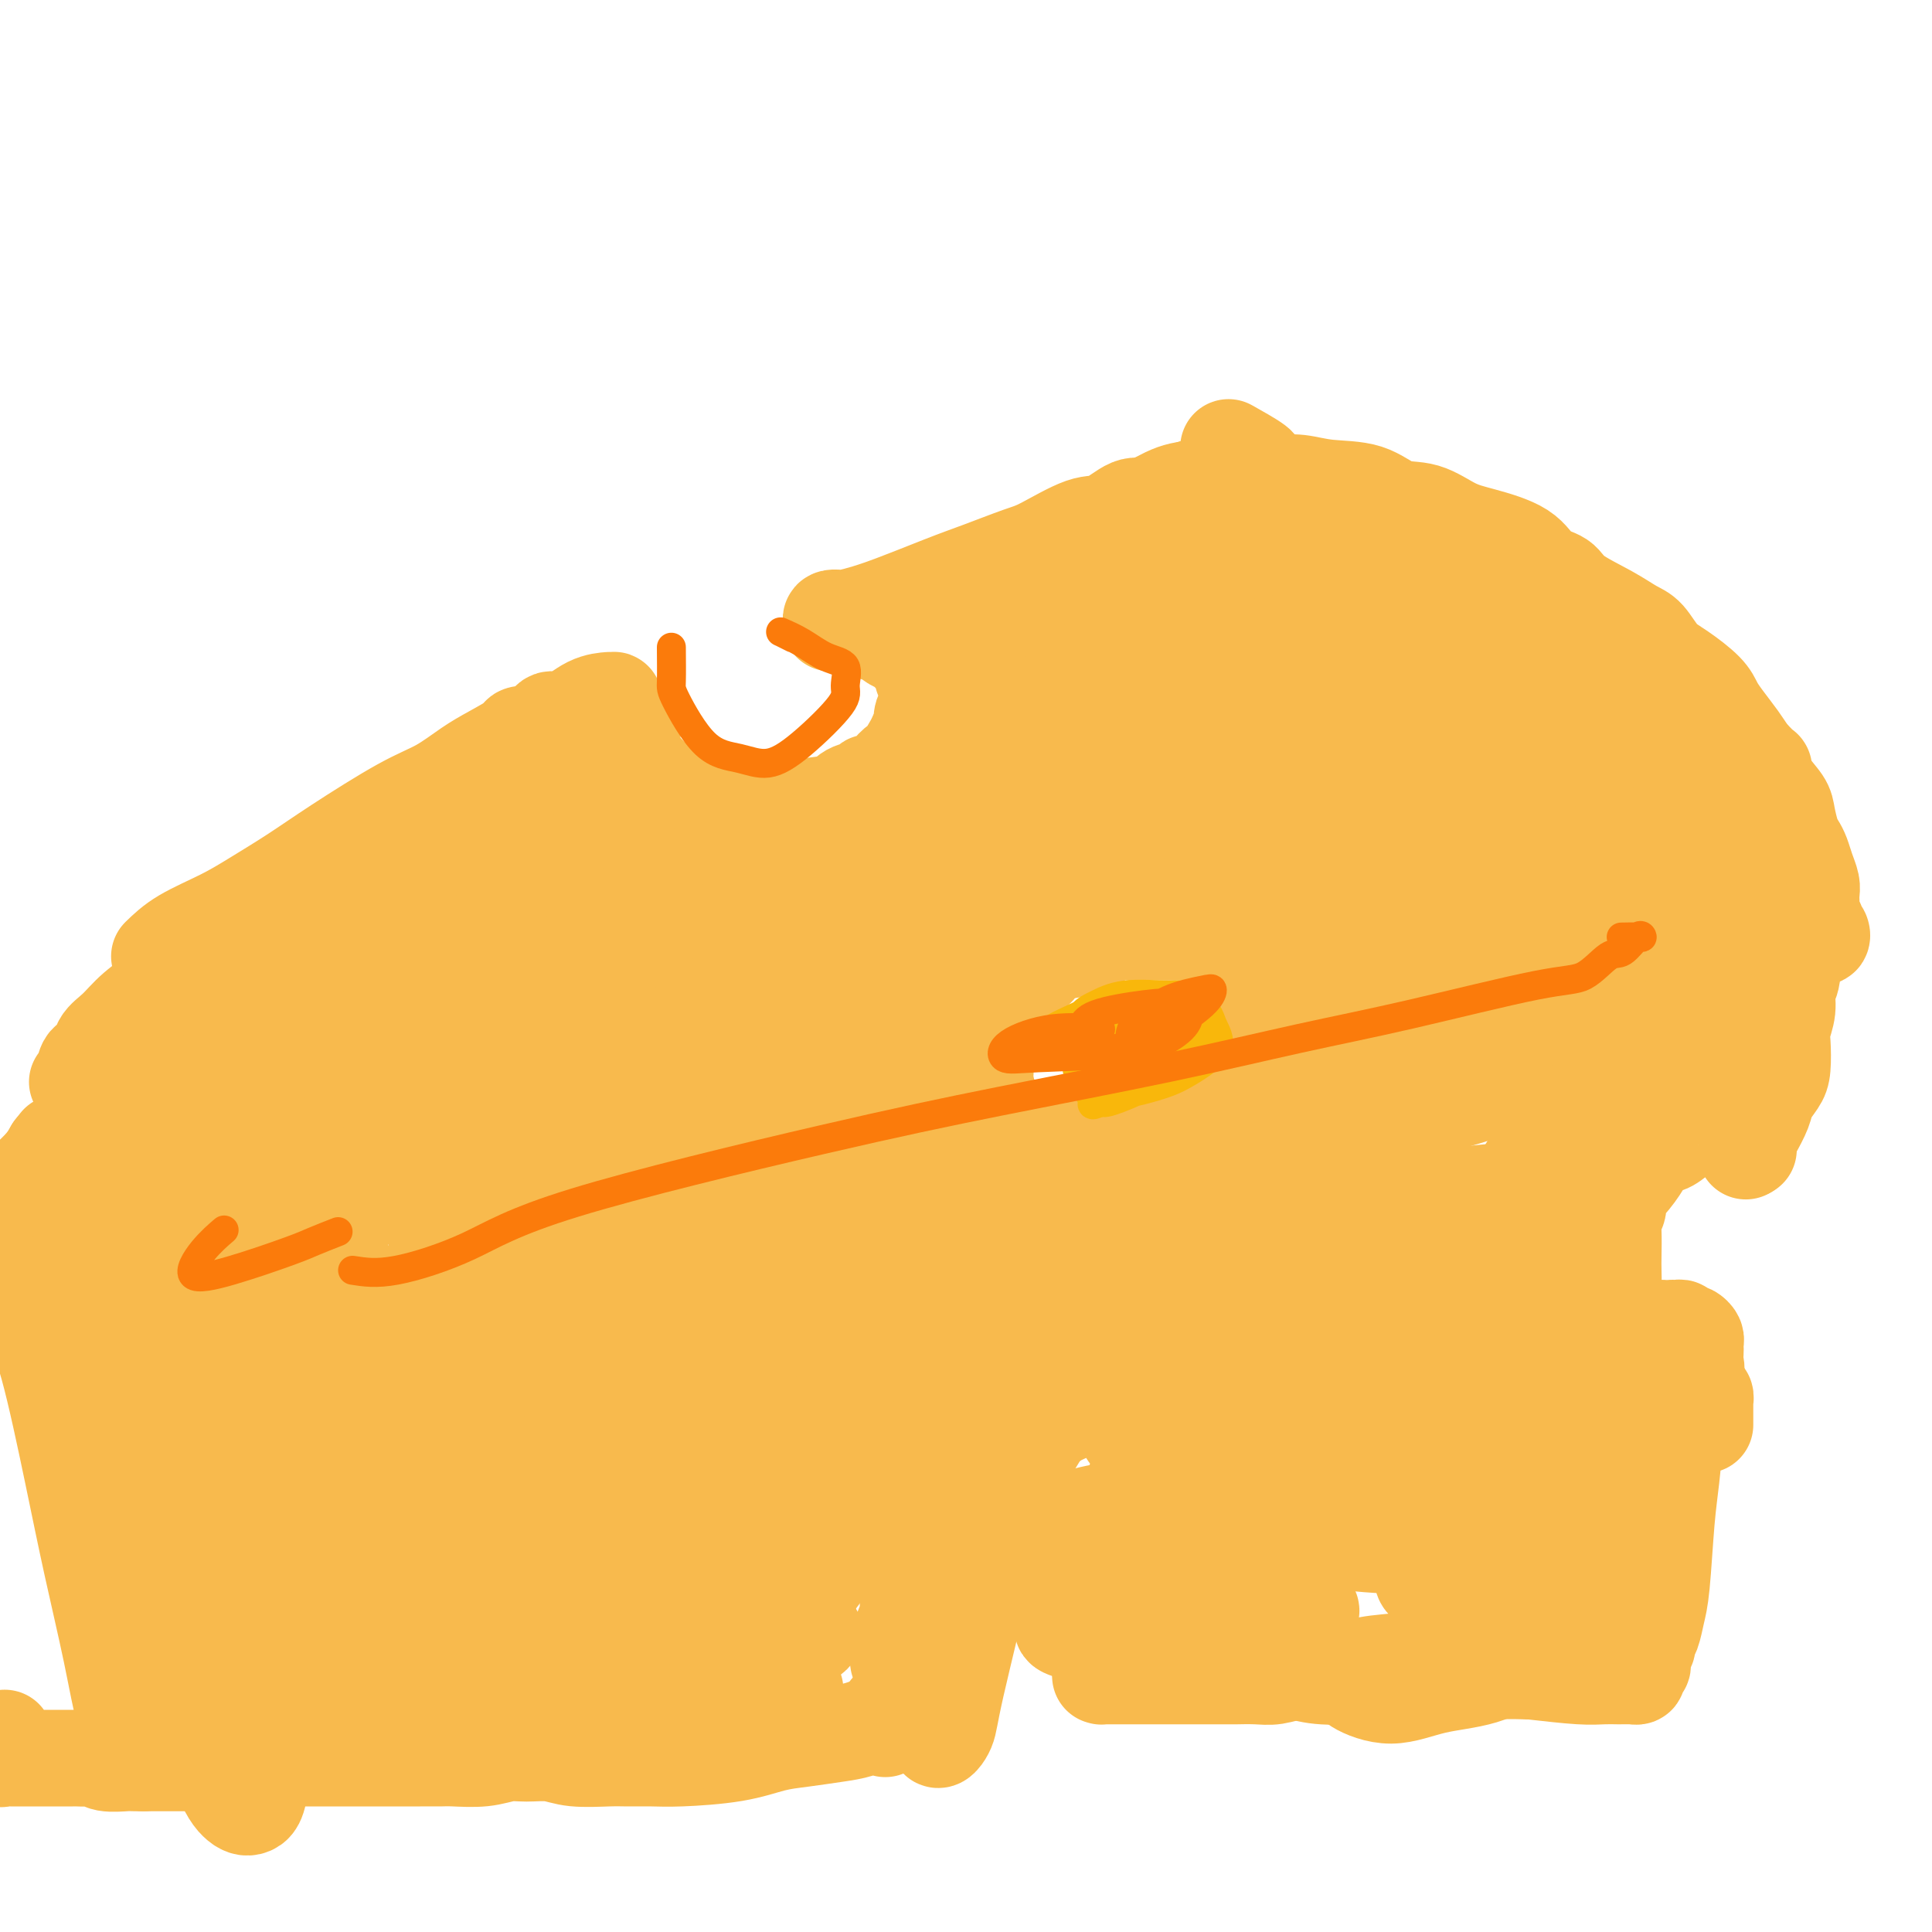 <svg viewBox='0 0 400 400' version='1.1' xmlns='http://www.w3.org/2000/svg' xmlns:xlink='http://www.w3.org/1999/xlink'><g fill='none' stroke='#F8BA4D' stroke-width='20' stroke-linecap='round' stroke-linejoin='round'><path d='M33,198c1.368,-1.327 2.735,-2.654 5,-4c2.265,-1.346 5.426,-2.709 8,-4c2.574,-1.291 4.560,-2.508 7,-4c2.440,-1.492 5.334,-3.260 8,-5c2.666,-1.740 5.103,-3.452 9,-6c3.897,-2.548 9.256,-5.933 13,-8c3.744,-2.067 5.875,-2.816 8,-4c2.125,-1.184 4.243,-2.802 6,-4c1.757,-1.198 3.152,-1.975 5,-3c1.848,-1.025 4.149,-2.296 5,-3c0.851,-0.704 0.253,-0.840 1,-1c0.747,-0.160 2.839,-0.344 4,-1c1.161,-0.656 1.392,-1.783 2,-2c0.608,-0.217 1.592,0.478 3,0c1.408,-0.478 3.239,-2.128 5,-3c1.761,-0.872 3.452,-0.964 4,-1c0.548,-0.036 -0.046,-0.015 0,0c0.046,0.015 0.734,0.025 1,0c0.266,-0.025 0.110,-0.084 0,0c-0.110,0.084 -0.174,0.310 0,1c0.174,0.690 0.587,1.845 1,3'/><path d='M128,149c0.492,0.955 0.724,1.341 1,2c0.276,0.659 0.598,1.590 1,2c0.402,0.410 0.885,0.299 1,1c0.115,0.701 -0.139,2.216 0,3c0.139,0.784 0.670,0.839 1,1c0.330,0.161 0.460,0.428 1,1c0.540,0.572 1.492,1.448 2,2c0.508,0.552 0.572,0.779 1,1c0.428,0.221 1.221,0.436 2,1c0.779,0.564 1.546,1.476 2,2c0.454,0.524 0.596,0.661 1,1c0.404,0.339 1.068,0.879 2,1c0.932,0.121 2.130,-0.178 3,0c0.870,0.178 1.410,0.833 2,1c0.590,0.167 1.228,-0.154 2,0c0.772,0.154 1.677,0.784 3,1c1.323,0.216 3.065,0.017 4,0c0.935,-0.017 1.064,0.146 2,0c0.936,-0.146 2.678,-0.602 4,-1c1.322,-0.398 2.223,-0.738 4,-1c1.777,-0.262 4.429,-0.447 6,-1c1.571,-0.553 2.059,-1.474 3,-2c0.941,-0.526 2.335,-0.655 3,-1c0.665,-0.345 0.603,-0.905 1,-1c0.397,-0.095 1.254,0.274 2,0c0.746,-0.274 1.380,-1.189 2,-2c0.620,-0.811 1.227,-1.516 2,-2c0.773,-0.484 1.712,-0.748 2,-1c0.288,-0.252 -0.076,-0.491 0,-1c0.076,-0.509 0.593,-1.288 1,-2c0.407,-0.712 0.703,-1.356 1,-2'/><path d='M190,152c1.480,-1.903 1.181,-1.662 1,-2c-0.181,-0.338 -0.243,-1.255 0,-2c0.243,-0.745 0.793,-1.317 1,-2c0.207,-0.683 0.072,-1.476 0,-2c-0.072,-0.524 -0.080,-0.779 0,-1c0.080,-0.221 0.246,-0.409 0,-1c-0.246,-0.591 -0.906,-1.587 -1,-2c-0.094,-0.413 0.379,-0.243 0,-1c-0.379,-0.757 -1.611,-2.440 -2,-3c-0.389,-0.560 0.064,0.005 0,0c-0.064,-0.005 -0.646,-0.580 -1,-1c-0.354,-0.420 -0.480,-0.686 -1,-1c-0.520,-0.314 -1.435,-0.677 -2,-1c-0.565,-0.323 -0.781,-0.607 -1,-1c-0.219,-0.393 -0.443,-0.894 -1,-1c-0.557,-0.106 -1.448,0.182 -2,0c-0.552,-0.182 -0.764,-0.833 -1,-1c-0.236,-0.167 -0.497,0.151 -1,0c-0.503,-0.151 -1.250,-0.773 -2,-1c-0.750,-0.227 -1.505,-0.061 -2,0c-0.495,0.061 -0.731,0.016 -1,0c-0.269,-0.016 -0.573,-0.004 -1,0c-0.427,0.004 -0.979,0.001 -1,0c-0.021,-0.001 0.490,-0.001 1,0'/><path d='M173,129c-2.245,-1.323 0.142,-1.130 1,-1c0.858,0.130 0.186,0.196 1,0c0.814,-0.196 3.112,-0.655 7,-2c3.888,-1.345 9.366,-3.577 13,-5c3.634,-1.423 5.426,-2.039 8,-3c2.574,-0.961 5.932,-2.269 8,-3c2.068,-0.731 2.848,-0.885 5,-2c2.152,-1.115 5.678,-3.191 8,-4c2.322,-0.809 3.440,-0.349 5,-1c1.560,-0.651 3.562,-2.412 5,-3c1.438,-0.588 2.312,-0.004 3,0c0.688,0.004 1.191,-0.574 2,-1c0.809,-0.426 1.925,-0.702 3,-1c1.075,-0.298 2.108,-0.619 3,-1c0.892,-0.381 1.642,-0.823 2,-1c0.358,-0.177 0.322,-0.090 1,0c0.678,0.090 2.069,0.181 3,0c0.931,-0.181 1.402,-0.636 2,-1c0.598,-0.364 1.322,-0.637 2,-1c0.678,-0.363 1.311,-0.816 2,-1c0.689,-0.184 1.434,-0.099 2,0c0.566,0.099 0.953,0.212 1,0c0.047,-0.212 -0.245,-0.747 0,-1c0.245,-0.253 1.028,-0.222 0,-1c-1.028,-0.778 -3.865,-2.365 -5,-3c-1.135,-0.635 -0.567,-0.317 0,0'/><path d='M233,107c-0.062,-0.430 -0.123,-0.860 0,-1c0.123,-0.140 0.432,0.011 1,0c0.568,-0.011 1.397,-0.185 3,-1c1.603,-0.815 3.982,-2.272 6,-3c2.018,-0.728 3.677,-0.727 6,-1c2.323,-0.273 5.309,-0.818 8,-1c2.691,-0.182 5.085,0.001 7,0c1.915,-0.001 3.350,-0.185 5,0c1.650,0.185 3.515,0.739 6,1c2.485,0.261 5.592,0.229 8,1c2.408,0.771 4.119,2.344 6,3c1.881,0.656 3.934,0.396 6,1c2.066,0.604 4.147,2.072 6,3c1.853,0.928 3.479,1.314 6,2c2.521,0.686 5.937,1.671 8,3c2.063,1.329 2.772,3.004 4,4c1.228,0.996 2.975,1.315 4,2c1.025,0.685 1.327,1.738 3,3c1.673,1.262 4.718,2.735 7,4c2.282,1.265 3.802,2.323 5,3c1.198,0.677 2.075,0.971 3,2c0.925,1.029 1.899,2.791 3,4c1.101,1.209 2.329,1.863 4,3c1.671,1.137 3.785,2.755 5,4c1.215,1.245 1.532,2.117 2,3c0.468,0.883 1.088,1.776 2,3c0.912,1.224 2.118,2.778 3,4c0.882,1.222 1.441,2.111 2,3'/><path d='M362,156c3.913,4.266 3.195,2.932 3,3c-0.195,0.068 0.133,1.537 1,3c0.867,1.463 2.274,2.919 3,4c0.726,1.081 0.772,1.787 1,3c0.228,1.213 0.639,2.934 1,4c0.361,1.066 0.671,1.479 1,2c0.329,0.521 0.677,1.150 1,2c0.323,0.850 0.623,1.919 1,3c0.377,1.081 0.832,2.173 1,3c0.168,0.827 0.049,1.387 0,2c-0.049,0.613 -0.028,1.278 0,2c0.028,0.722 0.064,1.502 0,2c-0.064,0.498 -0.226,0.712 0,1c0.226,0.288 0.842,0.648 1,1c0.158,0.352 -0.140,0.697 0,1c0.140,0.303 0.718,0.566 1,1c0.282,0.434 0.268,1.040 0,1c-0.268,-0.040 -0.791,-0.726 -1,-1c-0.209,-0.274 -0.105,-0.137 0,0'/><path d='M371,198c-1.159,0.002 -2.317,0.004 -3,0c-0.683,-0.004 -0.890,-0.013 -1,0c-0.110,0.013 -0.124,0.048 -1,0c-0.876,-0.048 -2.616,-0.180 -5,0c-2.384,0.180 -5.413,0.672 -8,1c-2.587,0.328 -4.733,0.492 -7,1c-2.267,0.508 -4.655,1.358 -7,2c-2.345,0.642 -4.647,1.075 -8,2c-3.353,0.925 -7.758,2.342 -11,3c-3.242,0.658 -5.320,0.558 -8,1c-2.680,0.442 -5.962,1.428 -9,2c-3.038,0.572 -5.832,0.732 -8,1c-2.168,0.268 -3.709,0.645 -6,1c-2.291,0.355 -5.331,0.686 -7,1c-1.669,0.314 -1.965,0.609 -3,1c-1.035,0.391 -2.808,0.878 -4,1c-1.192,0.122 -1.803,-0.121 -3,0c-1.197,0.121 -2.979,0.607 -4,1c-1.021,0.393 -1.279,0.694 -2,1c-0.721,0.306 -1.905,0.618 -3,1c-1.095,0.382 -2.103,0.834 -3,1c-0.897,0.166 -1.685,0.048 -2,0c-0.315,-0.048 -0.158,-0.024 0,0'/><path d='M258,219c-13.659,2.844 -3.807,0.454 0,-1c3.807,-1.454 1.569,-1.972 1,-3c-0.569,-1.028 0.533,-2.567 1,-4c0.467,-1.433 0.301,-2.760 0,-4c-0.301,-1.240 -0.737,-2.391 -1,-3c-0.263,-0.609 -0.354,-0.675 -1,-2c-0.646,-1.325 -1.848,-3.910 -3,-5c-1.152,-1.090 -2.254,-0.684 -3,-1c-0.746,-0.316 -1.137,-1.353 -2,-2c-0.863,-0.647 -2.199,-0.905 -3,-1c-0.801,-0.095 -1.067,-0.028 -2,0c-0.933,0.028 -2.532,0.018 -4,0c-1.468,-0.018 -2.804,-0.045 -4,0c-1.196,0.045 -2.254,0.161 -3,0c-0.746,-0.161 -1.182,-0.600 -3,0c-1.818,0.600 -5.019,2.237 -7,3c-1.981,0.763 -2.743,0.650 -4,1c-1.257,0.350 -3.009,1.161 -4,2c-0.991,0.839 -1.222,1.704 -2,2c-0.778,0.296 -2.103,0.023 -3,1c-0.897,0.977 -1.368,3.203 -2,4c-0.632,0.797 -1.427,0.166 -2,1c-0.573,0.834 -0.924,3.134 -1,4c-0.076,0.866 0.122,0.299 0,1c-0.122,0.701 -0.566,2.671 -1,4c-0.434,1.329 -0.860,2.019 -1,3c-0.140,0.981 0.007,2.255 0,3c-0.007,0.745 -0.167,0.963 0,2c0.167,1.037 0.660,2.895 1,4c0.340,1.105 0.526,1.459 1,2c0.474,0.541 1.237,1.271 2,2'/><path d='M208,232c0.770,2.254 0.695,1.388 1,1c0.305,-0.388 0.992,-0.300 2,0c1.008,0.300 2.339,0.812 3,1c0.661,0.188 0.652,0.053 1,0c0.348,-0.053 1.051,-0.024 1,0c-0.051,0.024 -0.858,0.044 -1,0c-0.142,-0.044 0.381,-0.151 0,0c-0.381,0.151 -1.665,0.562 -3,1c-1.335,0.438 -2.720,0.904 -4,1c-1.280,0.096 -2.457,-0.178 -4,0c-1.543,0.178 -3.454,0.808 -5,1c-1.546,0.192 -2.726,-0.055 -5,0c-2.274,0.055 -5.640,0.411 -8,1c-2.360,0.589 -3.712,1.411 -6,2c-2.288,0.589 -5.511,0.943 -8,1c-2.489,0.057 -4.246,-0.185 -7,0c-2.754,0.185 -6.507,0.796 -9,1c-2.493,0.204 -3.727,0.002 -5,0c-1.273,-0.002 -2.586,0.196 -4,0c-1.414,-0.196 -2.931,-0.785 -4,-1c-1.069,-0.215 -1.692,-0.058 -3,0c-1.308,0.058 -3.302,0.015 -5,0c-1.698,-0.015 -3.101,-0.001 -4,0c-0.899,0.001 -1.292,-0.010 -2,0c-0.708,0.010 -1.729,0.041 -3,0c-1.271,-0.041 -2.792,-0.155 -4,0c-1.208,0.155 -2.104,0.577 -3,1'/><path d='M119,242c-8.885,0.107 -4.598,-0.125 -4,0c0.598,0.125 -2.493,0.607 -4,1c-1.507,0.393 -1.430,0.697 -3,1c-1.570,0.303 -4.788,0.606 -7,1c-2.212,0.394 -3.420,0.879 -5,1c-1.580,0.121 -3.532,-0.121 -5,0c-1.468,0.121 -2.451,0.607 -5,1c-2.549,0.393 -6.663,0.693 -9,1c-2.337,0.307 -2.897,0.621 -4,1c-1.103,0.379 -2.749,0.823 -4,1c-1.251,0.177 -2.106,0.088 -3,0c-0.894,-0.088 -1.829,-0.174 -3,0c-1.171,0.174 -2.580,0.610 -4,1c-1.420,0.390 -2.851,0.735 -4,1c-1.149,0.265 -2.018,0.449 -3,1c-0.982,0.551 -2.079,1.468 -4,2c-1.921,0.532 -4.665,0.678 -6,1c-1.335,0.322 -1.261,0.818 -2,1c-0.739,0.182 -2.292,0.049 -3,0c-0.708,-0.049 -0.571,-0.014 -1,0c-0.429,0.014 -1.426,0.006 -2,0c-0.574,-0.006 -0.727,-0.012 -1,0c-0.273,0.012 -0.666,0.041 -1,0c-0.334,-0.041 -0.608,-0.152 -1,0c-0.392,0.152 -0.903,0.566 -2,1c-1.097,0.434 -2.782,0.888 -4,1c-1.218,0.112 -1.970,-0.116 -3,0c-1.030,0.116 -2.338,0.578 -3,1c-0.662,0.422 -0.678,0.806 -1,1c-0.322,0.194 -0.949,0.198 -1,0c-0.051,-0.198 0.475,-0.599 1,-1'/><path d='M18,260c-16.833,3.000 -8.417,1.500 0,0'/><path d='M68,180c-1.280,0.967 -2.560,1.935 -4,3c-1.440,1.065 -3.040,2.228 -5,4c-1.960,1.772 -4.281,4.153 -6,6c-1.719,1.847 -2.836,3.161 -5,6c-2.164,2.839 -5.374,7.203 -8,10c-2.626,2.797 -4.667,4.026 -7,6c-2.333,1.974 -4.956,4.693 -7,7c-2.044,2.307 -3.507,4.204 -5,6c-1.493,1.796 -3.015,3.493 -4,5c-0.985,1.507 -1.433,2.824 -2,4c-0.567,1.176 -1.253,2.212 -2,3c-0.747,0.788 -1.556,1.327 -2,2c-0.444,0.673 -0.524,1.478 -1,2c-0.476,0.522 -1.350,0.759 -2,1c-0.650,0.241 -1.077,0.485 -2,1c-0.923,0.515 -2.343,1.302 -3,2c-0.657,0.698 -0.550,1.309 -1,2c-0.450,0.691 -1.455,1.464 -2,2c-0.545,0.536 -0.628,0.836 -1,1c-0.372,0.164 -1.032,0.193 -1,0c0.032,-0.193 0.757,-0.607 1,-1c0.243,-0.393 0.003,-0.765 1,-2c0.997,-1.235 3.230,-3.332 5,-5c1.770,-1.668 3.077,-2.905 4,-4c0.923,-1.095 1.461,-2.047 2,-3'/><path d='M11,238c1.833,-2.333 0.917,-1.167 0,0'/><path d='M38,198c-1.167,1.445 -2.334,2.889 -3,4c-0.666,1.111 -0.832,1.888 -2,3c-1.168,1.112 -3.339,2.558 -5,4c-1.661,1.442 -2.812,2.880 -4,4c-1.188,1.120 -2.413,1.922 -3,3c-0.587,1.078 -0.536,2.433 -1,3c-0.464,0.567 -1.444,0.348 -2,1c-0.556,0.652 -0.688,2.176 -1,3c-0.312,0.824 -0.803,0.950 -1,1c-0.197,0.050 -0.098,0.025 0,0'/><path d='M59,193c-2.541,2.985 -5.081,5.969 -8,9c-2.919,3.031 -6.215,6.107 -9,9c-2.785,2.893 -5.057,5.602 -7,8c-1.943,2.398 -3.555,4.483 -7,8c-3.445,3.517 -8.723,8.465 -12,11c-3.277,2.535 -4.553,2.656 -5,3c-0.447,0.344 -0.063,0.911 0,1c0.063,0.089 -0.193,-0.301 0,-1c0.193,-0.699 0.834,-1.708 4,-4c3.166,-2.292 8.857,-5.866 13,-9c4.143,-3.134 6.739,-5.828 11,-9c4.261,-3.172 10.188,-6.821 15,-10c4.812,-3.179 8.508,-5.887 14,-10c5.492,-4.113 12.778,-9.631 17,-13c4.222,-3.369 5.379,-4.588 7,-6c1.621,-1.412 3.705,-3.018 5,-4c1.295,-0.982 1.802,-1.339 3,-2c1.198,-0.661 3.089,-1.625 5,-3c1.911,-1.375 3.843,-3.161 5,-4c1.157,-0.839 1.538,-0.732 2,-1c0.462,-0.268 1.004,-0.910 1,-1c-0.004,-0.090 -0.555,0.371 0,0c0.555,-0.371 2.214,-1.576 3,-2c0.786,-0.424 0.698,-0.069 1,0c0.302,0.069 0.993,-0.147 1,0c0.007,0.147 -0.669,0.659 -1,1c-0.331,0.341 -0.315,0.511 -1,1c-0.685,0.489 -2.070,1.296 -3,2c-0.930,0.704 -1.404,1.305 -2,2c-0.596,0.695 -1.313,1.484 -2,2c-0.687,0.516 -1.343,0.758 -2,1'/><path d='M107,172c-1.768,1.772 -1.686,1.701 -2,2c-0.314,0.299 -1.022,0.968 -2,2c-0.978,1.032 -2.224,2.427 -4,4c-1.776,1.573 -4.080,3.323 -6,5c-1.920,1.677 -3.454,3.282 -7,6c-3.546,2.718 -9.103,6.549 -13,9c-3.897,2.451 -6.135,3.522 -8,5c-1.865,1.478 -3.357,3.362 -5,5c-1.643,1.638 -3.437,3.029 -6,5c-2.563,1.971 -5.895,4.523 -8,6c-2.105,1.477 -2.983,1.879 -4,3c-1.017,1.121 -2.174,2.961 -3,4c-0.826,1.039 -1.322,1.275 -2,2c-0.678,0.725 -1.537,1.937 -3,3c-1.463,1.063 -3.529,1.977 -5,3c-1.471,1.023 -2.346,2.157 -3,3c-0.654,0.843 -1.085,1.397 -2,2c-0.915,0.603 -2.314,1.254 -3,2c-0.686,0.746 -0.660,1.585 -1,2c-0.340,0.415 -1.046,0.404 0,0c1.046,-0.404 3.843,-1.203 6,-2c2.157,-0.797 3.673,-1.594 6,-3c2.327,-1.406 5.464,-3.421 8,-5c2.536,-1.579 4.472,-2.721 8,-5c3.528,-2.279 8.647,-5.693 12,-8c3.353,-2.307 4.941,-3.506 7,-5c2.059,-1.494 4.588,-3.284 7,-5c2.412,-1.716 4.706,-3.358 7,-5'/><path d='M81,207c8.534,-5.985 5.368,-4.448 6,-5c0.632,-0.552 5.061,-3.194 8,-5c2.939,-1.806 4.387,-2.778 6,-4c1.613,-1.222 3.392,-2.695 5,-4c1.608,-1.305 3.045,-2.442 5,-4c1.955,-1.558 4.426,-3.538 6,-5c1.574,-1.462 2.250,-2.408 3,-3c0.750,-0.592 1.574,-0.832 2,-1c0.426,-0.168 0.453,-0.266 1,-1c0.547,-0.734 1.614,-2.106 3,-3c1.386,-0.894 3.092,-1.311 4,-2c0.908,-0.689 1.016,-1.648 1,-2c-0.016,-0.352 -0.158,-0.095 0,0c0.158,0.095 0.616,0.029 1,0c0.384,-0.029 0.695,-0.019 1,0c0.305,0.019 0.606,0.047 1,0c0.394,-0.047 0.882,-0.171 1,0c0.118,0.171 -0.134,0.636 0,1c0.134,0.364 0.652,0.628 0,2c-0.652,1.372 -2.476,3.851 -4,6c-1.524,2.149 -2.748,3.966 -5,6c-2.252,2.034 -5.533,4.284 -8,6c-2.467,1.716 -4.120,2.900 -8,6c-3.880,3.100 -9.986,8.118 -14,11c-4.014,2.882 -5.935,3.630 -8,5c-2.065,1.370 -4.275,3.363 -7,5c-2.725,1.637 -5.965,2.916 -8,4c-2.035,1.084 -2.865,1.971 -5,4c-2.135,2.029 -5.575,5.200 -8,7c-2.425,1.800 -3.836,2.229 -5,3c-1.164,0.771 -2.082,1.886 -3,3'/><path d='M52,237c-11.968,8.712 -4.887,3.491 -3,2c1.887,-1.491 -1.419,0.749 -3,2c-1.581,1.251 -1.437,1.515 -2,2c-0.563,0.485 -1.833,1.192 -1,1c0.833,-0.192 3.770,-1.282 6,-2c2.230,-0.718 3.753,-1.063 6,-2c2.247,-0.937 5.218,-2.466 8,-4c2.782,-1.534 5.376,-3.075 10,-6c4.624,-2.925 11.278,-7.236 16,-10c4.722,-2.764 7.511,-3.980 10,-6c2.489,-2.020 4.679,-4.844 7,-7c2.321,-2.156 4.775,-3.645 7,-5c2.225,-1.355 4.223,-2.574 7,-5c2.777,-2.426 6.333,-6.057 9,-8c2.667,-1.943 4.447,-2.198 6,-3c1.553,-0.802 2.881,-2.152 4,-3c1.119,-0.848 2.030,-1.194 4,-2c1.970,-0.806 5.001,-2.072 7,-3c1.999,-0.928 2.967,-1.517 4,-2c1.033,-0.483 2.132,-0.859 3,-1c0.868,-0.141 1.505,-0.048 2,0c0.495,0.048 0.850,0.052 1,0c0.150,-0.052 0.097,-0.161 0,0c-0.097,0.161 -0.236,0.590 0,1c0.236,0.410 0.847,0.801 0,2c-0.847,1.199 -3.151,3.208 -5,5c-1.849,1.792 -3.243,3.369 -5,5c-1.757,1.631 -3.879,3.315 -6,5'/><path d='M144,193c-3.817,3.684 -5.361,3.895 -7,5c-1.639,1.105 -3.374,3.103 -6,6c-2.626,2.897 -6.143,6.692 -9,9c-2.857,2.308 -5.053,3.130 -7,4c-1.947,0.870 -3.645,1.788 -5,3c-1.355,1.212 -2.367,2.716 -4,4c-1.633,1.284 -3.887,2.347 -5,3c-1.113,0.653 -1.084,0.896 -1,1c0.084,0.104 0.223,0.070 0,0c-0.223,-0.070 -0.808,-0.177 -1,0c-0.192,0.177 0.009,0.638 0,1c-0.009,0.362 -0.226,0.624 0,1c0.226,0.376 0.897,0.866 1,1c0.103,0.134 -0.360,-0.087 0,0c0.360,0.087 1.543,0.483 3,0c1.457,-0.483 3.190,-1.844 5,-3c1.810,-1.156 3.699,-2.107 6,-4c2.301,-1.893 5.016,-4.730 8,-7c2.984,-2.270 6.237,-3.975 9,-6c2.763,-2.025 5.037,-4.370 9,-7c3.963,-2.630 9.617,-5.545 13,-8c3.383,-2.455 4.496,-4.450 6,-6c1.504,-1.550 3.399,-2.655 5,-4c1.601,-1.345 2.908,-2.932 5,-5c2.092,-2.068 4.968,-4.619 7,-6c2.032,-1.381 3.218,-1.593 4,-2c0.782,-0.407 1.160,-1.010 1,-1c-0.160,0.010 -0.857,0.631 -1,1c-0.143,0.369 0.269,0.484 -2,2c-2.269,1.516 -7.220,4.433 -11,7c-3.780,2.567 -6.390,4.783 -9,7'/><path d='M158,189c-5.101,3.327 -6.852,3.645 -10,5c-3.148,1.355 -7.693,3.748 -13,7c-5.307,3.252 -11.378,7.364 -16,10c-4.622,2.636 -7.797,3.795 -11,5c-3.203,1.205 -6.436,2.454 -10,4c-3.564,1.546 -7.461,3.388 -11,5c-3.539,1.612 -6.719,2.995 -10,5c-3.281,2.005 -6.661,4.630 -9,6c-2.339,1.370 -3.636,1.483 -4,2c-0.364,0.517 0.206,1.439 0,2c-0.206,0.561 -1.188,0.761 0,1c1.188,0.239 4.546,0.515 7,1c2.454,0.485 4.003,1.177 6,1c1.997,-0.177 4.443,-1.223 7,-2c2.557,-0.777 5.227,-1.286 7,-2c1.773,-0.714 2.649,-1.633 3,-2c0.351,-0.367 0.175,-0.184 0,0'/><path d='M81,232c1.679,1.555 3.358,3.110 6,4c2.642,0.890 6.247,1.113 10,1c3.753,-0.113 7.654,-0.564 13,-1c5.346,-0.436 12.138,-0.857 17,-1c4.862,-0.143 7.794,-0.009 11,0c3.206,0.009 6.685,-0.109 9,0c2.315,0.109 3.464,0.443 6,0c2.536,-0.443 6.458,-1.663 9,-2c2.542,-0.337 3.702,0.208 5,0c1.298,-0.208 2.732,-1.169 4,-2c1.268,-0.831 2.370,-1.533 3,-2c0.630,-0.467 0.788,-0.700 2,-1c1.212,-0.300 3.477,-0.668 5,-1c1.523,-0.332 2.303,-0.629 3,-1c0.697,-0.371 1.310,-0.817 2,-1c0.690,-0.183 1.457,-0.104 2,0c0.543,0.104 0.864,0.232 1,0c0.136,-0.232 0.089,-0.823 0,-1c-0.089,-0.177 -0.219,0.058 0,0c0.219,-0.058 0.789,-0.411 1,-1c0.211,-0.589 0.064,-1.413 0,-2c-0.064,-0.587 -0.044,-0.938 0,-1c0.044,-0.062 0.111,0.163 1,-1c0.889,-1.163 2.599,-3.714 4,-6c1.401,-2.286 2.493,-4.308 4,-6c1.507,-1.692 3.431,-3.055 5,-5c1.569,-1.945 2.785,-4.473 4,-7'/><path d='M208,195c3.600,-5.743 2.601,-5.101 3,-6c0.399,-0.899 2.195,-3.338 3,-5c0.805,-1.662 0.618,-2.546 1,-3c0.382,-0.454 1.332,-0.479 2,-1c0.668,-0.521 1.055,-1.539 1,-2c-0.055,-0.461 -0.550,-0.367 -1,0c-0.450,0.367 -0.853,1.005 -2,2c-1.147,0.995 -3.036,2.347 -6,5c-2.964,2.653 -7.003,6.609 -11,10c-3.997,3.391 -7.951,6.218 -14,11c-6.049,4.782 -14.193,11.521 -19,15c-4.807,3.479 -6.275,3.700 -7,4c-0.725,0.300 -0.705,0.679 -1,1c-0.295,0.321 -0.906,0.583 1,-2c1.906,-2.583 6.328,-8.010 10,-13c3.672,-4.990 6.595,-9.541 10,-14c3.405,-4.459 7.292,-8.825 11,-13c3.708,-4.175 7.236,-8.157 10,-11c2.764,-2.843 4.763,-4.545 6,-6c1.237,-1.455 1.711,-2.661 2,-3c0.289,-0.339 0.393,0.189 -1,2c-1.393,1.811 -4.285,4.905 -7,8c-2.715,3.095 -5.255,6.189 -11,12c-5.745,5.811 -14.695,14.337 -21,20c-6.305,5.663 -9.965,8.464 -13,11c-3.035,2.536 -5.444,4.808 -7,6c-1.556,1.192 -2.260,1.303 -3,1c-0.740,-0.303 -1.518,-1.019 0,-5c1.518,-3.981 5.332,-11.226 9,-17c3.668,-5.774 7.191,-10.078 11,-15c3.809,-4.922 7.905,-10.461 12,-16'/><path d='M176,171c5.489,-7.204 7.711,-9.714 12,-13c4.289,-3.286 10.643,-7.348 14,-9c3.357,-1.652 3.716,-0.893 4,0c0.284,0.893 0.494,1.919 0,4c-0.494,2.081 -1.693,5.217 -4,9c-2.307,3.783 -5.724,8.211 -12,15c-6.276,6.789 -15.412,15.937 -22,22c-6.588,6.063 -10.628,9.041 -15,12c-4.372,2.959 -9.076,5.898 -13,8c-3.924,2.102 -7.068,3.366 -9,4c-1.932,0.634 -2.651,0.636 -1,-1c1.651,-1.636 5.674,-4.912 11,-9c5.326,-4.088 11.955,-8.989 19,-14c7.045,-5.011 14.505,-10.133 21,-15c6.495,-4.867 12.024,-9.478 19,-15c6.976,-5.522 15.399,-11.956 20,-16c4.601,-4.044 5.381,-5.698 6,-7c0.619,-1.302 1.079,-2.252 2,-3c0.921,-0.748 2.305,-1.294 0,2c-2.305,3.294 -8.300,10.428 -14,17c-5.700,6.572 -11.107,12.582 -16,18c-4.893,5.418 -9.273,10.244 -13,14c-3.727,3.756 -6.799,6.441 -9,8c-2.201,1.559 -3.529,1.991 -3,0c0.529,-1.991 2.916,-6.404 6,-11c3.084,-4.596 6.865,-9.376 11,-15c4.135,-5.624 8.625,-12.093 12,-18c3.375,-5.907 5.637,-11.254 9,-16c3.363,-4.746 7.829,-8.893 10,-11c2.171,-2.107 2.049,-2.173 2,-1c-0.049,1.173 -0.024,3.587 0,6'/><path d='M223,136c-0.623,2.649 -3.180,6.770 -6,11c-2.820,4.230 -5.901,8.568 -10,13c-4.099,4.432 -9.215,8.957 -12,11c-2.785,2.043 -3.239,1.604 -4,1c-0.761,-0.604 -1.830,-1.373 -2,-3c-0.170,-1.627 0.558,-4.113 3,-9c2.442,-4.887 6.597,-12.174 10,-17c3.403,-4.826 6.053,-7.192 9,-9c2.947,-1.808 6.191,-3.059 9,-4c2.809,-0.941 5.185,-1.571 7,-2c1.815,-0.429 3.071,-0.658 5,0c1.929,0.658 4.531,2.202 6,3c1.469,0.798 1.804,0.851 2,1c0.196,0.149 0.253,0.393 0,1c-0.253,0.607 -0.816,1.576 -6,3c-5.184,1.424 -14.989,3.302 -22,5c-7.011,1.698 -11.229,3.216 -14,4c-2.771,0.784 -4.097,0.834 -4,0c0.097,-0.834 1.616,-2.552 4,-4c2.384,-1.448 5.632,-2.625 13,-6c7.368,-3.375 18.857,-8.946 26,-12c7.143,-3.054 9.940,-3.590 13,-4c3.060,-0.410 6.382,-0.693 9,-1c2.618,-0.307 4.533,-0.640 6,0c1.467,0.640 2.486,2.251 3,3c0.514,0.749 0.522,0.637 0,1c-0.522,0.363 -1.574,1.202 -4,2c-2.426,0.798 -6.228,1.554 -10,2c-3.772,0.446 -7.516,0.582 -14,1c-6.484,0.418 -15.710,1.120 -21,1c-5.290,-0.120 -6.645,-1.060 -8,-2'/><path d='M211,126c-7.105,-0.512 -3.368,-1.790 -2,-3c1.368,-1.210 0.366,-2.350 5,-5c4.634,-2.650 14.905,-6.808 23,-9c8.095,-2.192 14.015,-2.418 20,-3c5.985,-0.582 12.034,-1.519 17,-1c4.966,0.519 8.847,2.496 12,4c3.153,1.504 5.578,2.536 7,4c1.422,1.464 1.843,3.358 2,5c0.157,1.642 0.052,3.030 0,4c-0.052,0.970 -0.051,1.522 0,2c0.051,0.478 0.151,0.883 0,1c-0.151,0.117 -0.554,-0.055 -1,0c-0.446,0.055 -0.936,0.338 -2,0c-1.064,-0.338 -2.702,-1.296 -5,-2c-2.298,-0.704 -5.256,-1.152 -8,-2c-2.744,-0.848 -5.276,-2.095 -8,-3c-2.724,-0.905 -5.642,-1.469 -7,-2c-1.358,-0.531 -1.155,-1.031 -1,-1c0.155,0.031 0.264,0.593 1,1c0.736,0.407 2.100,0.661 7,3c4.900,2.339 13.336,6.764 19,10c5.664,3.236 8.555,5.284 12,7c3.445,1.716 7.443,3.099 11,5c3.557,1.901 6.673,4.321 9,6c2.327,1.679 3.865,2.616 6,4c2.135,1.384 4.867,3.214 6,4c1.133,0.786 0.668,0.528 1,1c0.332,0.472 1.460,1.673 2,2c0.540,0.327 0.492,-0.220 1,1c0.508,1.220 1.574,4.206 2,6c0.426,1.794 0.213,2.397 0,3'/><path d='M340,168c0.929,2.399 0.252,1.897 0,2c-0.252,0.103 -0.078,0.811 0,1c0.078,0.189 0.060,-0.141 0,0c-0.060,0.141 -0.164,0.752 0,1c0.164,0.248 0.594,0.133 1,0c0.406,-0.133 0.789,-0.283 1,0c0.211,0.283 0.250,0.998 0,1c-0.250,0.002 -0.790,-0.710 -1,-1c-0.210,-0.290 -0.090,-0.158 -1,-1c-0.910,-0.842 -2.850,-2.659 -4,-4c-1.150,-1.341 -1.510,-2.207 -3,-5c-1.490,-2.793 -4.111,-7.512 -6,-11c-1.889,-3.488 -3.047,-5.745 -5,-8c-1.953,-2.255 -4.700,-4.509 -7,-7c-2.300,-2.491 -4.153,-5.220 -7,-9c-2.847,-3.780 -6.688,-8.613 -9,-12c-2.312,-3.387 -3.096,-5.330 -4,-6c-0.904,-0.670 -1.929,-0.067 -2,0c-0.071,0.067 0.814,-0.402 1,0c0.186,0.402 -0.325,1.676 2,4c2.325,2.324 7.485,5.699 12,8c4.515,2.301 8.383,3.528 12,5c3.617,1.472 6.982,3.190 10,5c3.018,1.810 5.687,3.711 8,6c2.313,2.289 4.268,4.966 6,7c1.732,2.034 3.240,3.423 4,5c0.760,1.577 0.771,3.340 1,5c0.229,1.660 0.677,3.216 1,5c0.323,1.784 0.521,3.795 1,6c0.479,2.205 1.240,4.602 2,7'/><path d='M353,172c0.729,4.089 0.052,2.811 0,3c-0.052,0.189 0.522,1.843 1,3c0.478,1.157 0.860,1.815 1,2c0.140,0.185 0.038,-0.104 0,0c-0.038,0.104 -0.012,0.602 0,1c0.012,0.398 0.010,0.697 0,1c-0.010,0.303 -0.028,0.610 0,1c0.028,0.390 0.101,0.864 0,1c-0.101,0.136 -0.376,-0.065 -1,0c-0.624,0.065 -1.596,0.395 -4,1c-2.404,0.605 -6.242,1.483 -9,2c-2.758,0.517 -4.438,0.671 -6,1c-1.562,0.329 -3.006,0.833 -5,1c-1.994,0.167 -4.539,-0.004 -7,0c-2.461,0.004 -4.837,0.183 -9,1c-4.163,0.817 -10.111,2.271 -14,3c-3.889,0.729 -5.717,0.734 -7,1c-1.283,0.266 -2.020,0.793 -3,1c-0.980,0.207 -2.202,0.094 -3,0c-0.798,-0.094 -1.170,-0.169 -2,0c-0.830,0.169 -2.117,0.581 -3,1c-0.883,0.419 -1.361,0.844 -2,1c-0.639,0.156 -1.439,0.042 -2,0c-0.561,-0.042 -0.882,-0.011 -1,0c-0.118,0.011 -0.034,0.003 0,0c0.034,-0.003 0.017,-0.002 0,0'/><path d='M277,197c-12.427,2.189 -4.496,1.161 -2,1c2.496,-0.161 -0.444,0.545 -2,1c-1.556,0.455 -1.727,0.658 -2,1c-0.273,0.342 -0.649,0.824 -1,1c-0.351,0.176 -0.676,0.048 -1,0c-0.324,-0.048 -0.645,-0.015 -1,0c-0.355,0.015 -0.742,0.011 -1,0c-0.258,-0.011 -0.387,-0.029 -1,0c-0.613,0.029 -1.711,0.107 -2,0c-0.289,-0.107 0.230,-0.398 0,-1c-0.230,-0.602 -1.210,-1.516 -2,-2c-0.790,-0.484 -1.389,-0.538 -2,-1c-0.611,-0.462 -1.232,-1.331 -2,-2c-0.768,-0.669 -1.683,-1.136 -3,-2c-1.317,-0.864 -3.037,-2.123 -4,-3c-0.963,-0.877 -1.168,-1.372 -2,-2c-0.832,-0.628 -2.290,-1.389 -3,-2c-0.710,-0.611 -0.672,-1.070 -2,-2c-1.328,-0.930 -4.021,-2.329 -6,-3c-1.979,-0.671 -3.243,-0.612 -4,-1c-0.757,-0.388 -1.007,-1.222 -2,-2c-0.993,-0.778 -2.728,-1.500 -4,-2c-1.272,-0.500 -2.081,-0.780 -4,-1c-1.919,-0.220 -4.948,-0.382 -7,-1c-2.052,-0.618 -3.129,-1.694 -4,-2c-0.871,-0.306 -1.538,0.158 -2,0c-0.462,-0.158 -0.721,-0.937 -1,-1c-0.279,-0.063 -0.580,0.591 0,0c0.580,-0.591 2.041,-2.428 4,-4c1.959,-1.572 4.417,-2.878 8,-4c3.583,-1.122 8.292,-2.061 13,-3'/><path d='M235,160c6.147,-2.257 9.015,-2.398 15,-2c5.985,0.398 15.086,1.335 21,3c5.914,1.665 8.642,4.057 11,6c2.358,1.943 4.348,3.438 6,5c1.652,1.562 2.967,3.191 3,5c0.033,1.809 -1.215,3.796 -3,5c-1.785,1.204 -4.108,1.624 -7,2c-2.892,0.376 -6.353,0.708 -10,0c-3.647,-0.708 -7.478,-2.456 -11,-4c-3.522,-1.544 -6.734,-2.885 -10,-7c-3.266,-4.115 -6.587,-11.003 -8,-16c-1.413,-4.997 -0.919,-8.101 1,-11c1.919,-2.899 5.262,-5.593 9,-8c3.738,-2.407 7.869,-4.527 15,-5c7.131,-0.473 17.261,0.702 24,3c6.739,2.298 10.086,5.718 13,9c2.914,3.282 5.395,6.427 7,10c1.605,3.573 2.332,7.575 2,11c-0.332,3.425 -1.724,6.272 -5,9c-3.276,2.728 -8.434,5.338 -13,7c-4.566,1.662 -8.538,2.378 -13,2c-4.462,-0.378 -9.412,-1.848 -14,-3c-4.588,-1.152 -8.812,-1.984 -13,-6c-4.188,-4.016 -8.339,-11.214 -10,-17c-1.661,-5.786 -0.831,-10.160 2,-14c2.831,-3.840 7.662,-7.147 13,-9c5.338,-1.853 11.182,-2.251 17,-2c5.818,0.251 11.611,1.150 19,5c7.389,3.850 16.374,10.652 21,16c4.626,5.348 4.893,9.242 5,13c0.107,3.758 0.053,7.379 0,11'/><path d='M322,178c0.099,4.878 -2.155,5.072 -4,6c-1.845,0.928 -3.281,2.590 -9,3c-5.719,0.410 -15.722,-0.430 -23,-2c-7.278,-1.570 -11.830,-3.868 -16,-7c-4.170,-3.132 -7.956,-7.097 -11,-11c-3.044,-3.903 -5.345,-7.745 -3,-12c2.345,-4.255 9.336,-8.922 16,-11c6.664,-2.078 12.999,-1.567 20,0c7.001,1.567 14.666,4.192 21,7c6.334,2.808 11.335,5.801 16,10c4.665,4.199 8.994,9.604 11,13c2.006,3.396 1.690,4.782 0,6c-1.690,1.218 -4.752,2.269 -8,3c-3.248,0.731 -6.680,1.143 -10,1c-3.320,-0.143 -6.529,-0.839 -14,-3c-7.471,-2.161 -19.206,-5.785 -26,-10c-6.794,-4.215 -8.647,-9.020 -10,-13c-1.353,-3.980 -2.205,-7.135 -3,-10c-0.795,-2.865 -1.531,-5.441 4,-6c5.531,-0.559 17.330,0.898 26,3c8.670,2.102 14.210,4.848 20,8c5.790,3.152 11.830,6.708 16,10c4.170,3.292 6.472,6.319 8,9c1.528,2.681 2.284,5.018 3,8c0.716,2.982 1.393,6.611 1,9c-0.393,2.389 -1.857,3.540 -3,4c-1.143,0.460 -1.967,0.231 -4,0c-2.033,-0.231 -5.277,-0.464 -7,-1c-1.723,-0.536 -1.925,-1.375 -2,-3c-0.075,-1.625 -0.021,-4.036 0,-6c0.021,-1.964 0.011,-3.482 0,-5'/><path d='M331,178c0.469,-2.731 2.640,-2.560 4,-3c1.360,-0.440 1.908,-1.492 4,-2c2.092,-0.508 5.726,-0.472 8,0c2.274,0.472 3.186,1.381 4,2c0.814,0.619 1.528,0.948 2,1c0.472,0.052 0.701,-0.172 1,0c0.299,0.172 0.669,0.741 1,1c0.331,0.259 0.625,0.207 1,0c0.375,-0.207 0.833,-0.569 1,0c0.167,0.569 0.044,2.069 0,3c-0.044,0.931 -0.009,1.294 0,2c0.009,0.706 -0.009,1.756 0,3c0.009,1.244 0.047,2.681 0,4c-0.047,1.319 -0.177,2.520 0,3c0.177,0.480 0.661,0.239 0,0c-0.661,-0.239 -2.466,-0.475 -4,-1c-1.534,-0.525 -2.798,-1.340 -5,-2c-2.202,-0.660 -5.343,-1.167 -8,-2c-2.657,-0.833 -4.831,-1.994 -8,-4c-3.169,-2.006 -7.334,-4.859 -10,-7c-2.666,-2.141 -3.833,-3.571 -5,-5'/><path d='M317,171c-3.425,-2.840 -4.489,-3.941 -6,-5c-1.511,-1.059 -3.471,-2.076 -7,-4c-3.529,-1.924 -8.629,-4.754 -12,-7c-3.371,-2.246 -5.013,-3.908 -6,-5c-0.987,-1.092 -1.319,-1.613 -2,-2c-0.681,-0.387 -1.711,-0.639 -2,-1c-0.289,-0.361 0.164,-0.829 0,-1c-0.164,-0.171 -0.944,-0.043 -2,0c-1.056,0.043 -2.387,0.001 -3,0c-0.613,-0.001 -0.509,0.038 -1,0c-0.491,-0.038 -1.579,-0.155 -2,0c-0.421,0.155 -0.177,0.580 1,2c1.177,1.420 3.286,3.834 6,6c2.714,2.166 6.032,4.082 9,6c2.968,1.918 5.584,3.836 8,5c2.416,1.164 4.630,1.572 6,2c1.370,0.428 1.894,0.874 2,1c0.106,0.126 -0.206,-0.069 -1,-1c-0.794,-0.931 -2.069,-2.596 -4,-4c-1.931,-1.404 -4.517,-2.545 -9,-5c-4.483,-2.455 -10.861,-6.225 -14,-8c-3.139,-1.775 -3.037,-1.555 -3,-2c0.037,-0.445 0.011,-1.556 0,-2c-0.011,-0.444 -0.005,-0.222 0,0'/><path d='M370,193c0.423,0.002 0.845,0.004 1,0c0.155,-0.004 0.041,-0.013 0,0c-0.041,0.013 -0.010,0.048 0,0c0.010,-0.048 -0.001,-0.180 0,0c0.001,0.180 0.015,0.673 0,1c-0.015,0.327 -0.060,0.489 0,2c0.060,1.511 0.226,4.369 0,6c-0.226,1.631 -0.845,2.033 -1,3c-0.155,0.967 0.153,2.499 0,4c-0.153,1.501 -0.766,2.972 -1,4c-0.234,1.028 -0.089,1.614 0,3c0.089,1.386 0.122,3.572 0,5c-0.122,1.428 -0.401,2.098 -1,3c-0.599,0.902 -1.520,2.036 -2,3c-0.480,0.964 -0.521,1.760 -1,3c-0.479,1.240 -1.396,2.925 -2,4c-0.604,1.075 -0.894,1.539 -1,2c-0.106,0.461 -0.028,0.917 0,1c0.028,0.083 0.008,-0.208 0,0c-0.008,0.208 -0.002,0.917 0,1c0.002,0.083 0.001,-0.458 0,-1'/><path d='M362,237c-1.084,2.524 -0.294,0.835 0,0c0.294,-0.835 0.092,-0.816 0,-1c-0.092,-0.184 -0.074,-0.571 0,-1c0.074,-0.429 0.205,-0.900 0,-1c-0.205,-0.100 -0.744,0.170 -1,0c-0.256,-0.170 -0.228,-0.779 -1,-1c-0.772,-0.221 -2.345,-0.054 -3,0c-0.655,0.054 -0.392,-0.006 -1,0c-0.608,0.006 -2.088,0.077 -3,0c-0.912,-0.077 -1.257,-0.301 -2,0c-0.743,0.301 -1.885,1.128 -3,2c-1.115,0.872 -2.203,1.788 -3,2c-0.797,0.212 -1.304,-0.282 -2,0c-0.696,0.282 -1.583,1.339 -2,2c-0.417,0.661 -0.364,0.925 -1,2c-0.636,1.075 -1.960,2.960 -3,4c-1.040,1.040 -1.795,1.234 -2,2c-0.205,0.766 0.141,2.105 0,3c-0.141,0.895 -0.770,1.346 -1,2c-0.230,0.654 -0.063,1.510 0,3c0.063,1.490 0.021,3.615 0,5c-0.021,1.385 -0.020,2.031 0,3c0.020,0.969 0.060,2.263 0,3c-0.060,0.737 -0.220,0.919 0,2c0.220,1.081 0.820,3.060 1,4c0.180,0.940 -0.061,0.840 0,1c0.061,0.160 0.422,0.579 1,1c0.578,0.421 1.371,0.845 2,1c0.629,0.155 1.092,0.042 2,0c0.908,-0.042 2.259,-0.012 3,0c0.741,0.012 0.870,0.006 1,0'/><path d='M344,275c1.802,0.460 1.806,0.109 2,0c0.194,-0.109 0.576,0.022 1,0c0.424,-0.022 0.888,-0.199 1,0c0.112,0.199 -0.128,0.774 0,1c0.128,0.226 0.623,0.102 1,0c0.377,-0.102 0.637,-0.183 1,0c0.363,0.183 0.829,0.629 1,1c0.171,0.371 0.048,0.666 0,1c-0.048,0.334 -0.019,0.705 0,1c0.019,0.295 0.030,0.513 0,1c-0.030,0.487 -0.099,1.244 0,2c0.099,0.756 0.367,1.512 0,2c-0.367,0.488 -1.368,0.708 -2,0c-0.632,-0.708 -0.895,-2.345 -1,-3c-0.105,-0.655 -0.053,-0.327 0,0'/><path d='M353,295c0.007,-2.145 0.014,-4.289 0,-5c-0.014,-0.711 -0.048,0.013 0,0c0.048,-0.013 0.178,-0.762 0,-1c-0.178,-0.238 -0.663,0.034 -1,0c-0.337,-0.034 -0.524,-0.373 -1,0c-0.476,0.373 -1.241,1.457 -2,3c-0.759,1.543 -1.513,3.546 -2,6c-0.487,2.454 -0.708,5.361 -1,8c-0.292,2.639 -0.657,5.011 -1,9c-0.343,3.989 -0.665,9.594 -1,13c-0.335,3.406 -0.682,4.614 -1,6c-0.318,1.386 -0.607,2.949 -1,4c-0.393,1.051 -0.890,1.591 -1,2c-0.110,0.409 0.168,0.687 0,1c-0.168,0.313 -0.781,0.661 -1,1c-0.219,0.339 -0.044,0.669 0,1c0.044,0.331 -0.044,0.663 0,1c0.044,0.337 0.220,0.679 0,1c-0.220,0.321 -0.835,0.622 -1,1c-0.165,0.378 0.119,0.833 0,1c-0.119,0.167 -0.642,0.045 -1,0c-0.358,-0.045 -0.552,-0.015 -1,0c-0.448,0.015 -1.151,0.014 -2,0c-0.849,-0.014 -1.844,-0.042 -3,0c-1.156,0.042 -2.473,0.155 -5,0c-2.527,-0.155 -6.263,-0.577 -10,-1'/><path d='M317,346c-4.920,-0.155 -6.221,-0.041 -8,0c-1.779,0.041 -4.036,0.010 -6,0c-1.964,-0.010 -3.635,0.001 -7,0c-3.365,-0.001 -8.426,-0.014 -12,0c-3.574,0.014 -5.662,0.056 -8,0c-2.338,-0.056 -4.925,-0.211 -7,0c-2.075,0.211 -3.638,0.789 -5,1c-1.362,0.211 -2.522,0.057 -4,0c-1.478,-0.057 -3.272,-0.015 -4,0c-0.728,0.015 -0.389,0.004 -1,0c-0.611,-0.004 -2.173,-0.001 -3,0c-0.827,0.001 -0.921,0.000 -2,0c-1.079,-0.000 -3.144,-0.000 -4,0c-0.856,0.000 -0.504,0.000 -1,0c-0.496,-0.000 -1.839,0.000 -3,0c-1.161,-0.000 -2.139,-0.000 -3,0c-0.861,0.000 -1.604,0.001 -3,0c-1.396,-0.001 -3.446,-0.002 -5,0c-1.554,0.002 -2.613,0.009 -3,0c-0.387,-0.009 -0.103,-0.033 0,0c0.103,0.033 0.025,0.124 0,0c-0.025,-0.124 0.001,-0.464 0,-1c-0.001,-0.536 -0.031,-1.267 0,-2c0.031,-0.733 0.124,-1.466 0,-3c-0.124,-1.534 -0.464,-3.867 -1,-6c-0.536,-2.133 -1.268,-4.067 -2,-6'/><path d='M225,329c-0.658,-3.417 -0.803,-2.958 -1,-3c-0.197,-0.042 -0.447,-0.585 -1,-1c-0.553,-0.415 -1.410,-0.703 -2,-1c-0.590,-0.297 -0.912,-0.602 -2,-1c-1.088,-0.398 -2.942,-0.888 -4,-1c-1.058,-0.112 -1.319,0.154 -2,0c-0.681,-0.154 -1.782,-0.728 -3,-1c-1.218,-0.272 -2.552,-0.240 -4,0c-1.448,0.240 -3.010,0.690 -4,1c-0.990,0.310 -1.409,0.481 -2,1c-0.591,0.519 -1.353,1.386 -2,2c-0.647,0.614 -1.178,0.974 -2,2c-0.822,1.026 -1.936,2.717 -3,5c-1.064,2.283 -2.077,5.157 -3,7c-0.923,1.843 -1.754,2.654 -2,4c-0.246,1.346 0.093,3.226 0,4c-0.093,0.774 -0.617,0.441 -1,1c-0.383,0.559 -0.624,2.009 -1,3c-0.376,0.991 -0.885,1.523 -1,2c-0.115,0.477 0.165,0.898 0,1c-0.165,0.102 -0.776,-0.117 -1,0c-0.224,0.117 -0.060,0.570 0,1c0.060,0.430 0.017,0.837 0,1c-0.017,0.163 -0.009,0.081 0,0'/><path d='M184,356c-1.398,3.742 -0.393,1.097 0,0c0.393,-1.097 0.173,-0.646 -1,0c-1.173,0.646 -3.297,1.486 -5,2c-1.703,0.514 -2.983,0.702 -5,1c-2.017,0.298 -4.772,0.707 -7,1c-2.228,0.293 -3.930,0.471 -6,1c-2.070,0.529 -4.507,1.409 -8,2c-3.493,0.591 -8.040,0.891 -11,1c-2.960,0.109 -4.331,0.025 -6,0c-1.669,-0.025 -3.636,0.008 -5,0c-1.364,-0.008 -2.124,-0.056 -4,0c-1.876,0.056 -4.866,0.215 -7,0c-2.134,-0.215 -3.412,-0.804 -5,-1c-1.588,-0.196 -3.488,-0.000 -5,0c-1.512,0.000 -2.637,-0.196 -4,0c-1.363,0.196 -2.963,0.785 -5,1c-2.037,0.215 -4.509,0.058 -6,0c-1.491,-0.058 -1.999,-0.015 -3,0c-1.001,0.015 -2.494,0.004 -4,0c-1.506,-0.004 -3.026,-0.001 -4,0c-0.974,0.001 -1.401,0.000 -2,0c-0.599,-0.000 -1.371,-0.000 -2,0c-0.629,0.000 -1.115,0.000 -2,0c-0.885,-0.000 -2.169,-0.000 -3,0c-0.831,0.000 -1.209,0.000 -3,0c-1.791,-0.000 -4.996,-0.000 -7,0c-2.004,0.000 -2.809,0.000 -4,0c-1.191,-0.000 -2.769,-0.000 -4,0c-1.231,0.000 -2.116,0.000 -3,0'/><path d='M53,364c-14.343,-0.061 -6.202,-0.212 -4,0c2.202,0.212 -1.535,0.789 -3,1c-1.465,0.211 -0.658,0.057 -1,0c-0.342,-0.057 -1.833,-0.015 -3,0c-1.167,0.015 -2.012,0.004 -3,0c-0.988,-0.004 -2.121,0.000 -3,0c-0.879,-0.000 -1.506,-0.004 -3,0c-1.494,0.004 -3.856,0.015 -5,0c-1.144,-0.015 -1.070,-0.057 -2,0c-0.930,0.057 -2.863,0.211 -4,0c-1.137,-0.211 -1.477,-0.789 -2,-1c-0.523,-0.211 -1.228,-0.057 -2,0c-0.772,0.057 -1.612,0.015 -2,0c-0.388,-0.015 -0.324,-0.004 -1,0c-0.676,0.004 -2.090,0.001 -3,0c-0.910,-0.001 -1.315,-0.000 -2,0c-0.685,0.000 -1.650,-0.000 -2,0c-0.350,0.000 -0.084,0.002 -1,0c-0.916,-0.002 -3.012,-0.006 -4,0c-0.988,0.006 -0.867,0.022 -1,0c-0.133,-0.022 -0.519,-0.083 -1,0c-0.481,0.083 -1.057,0.311 -1,0c0.057,-0.311 0.746,-1.161 1,-2c0.254,-0.839 0.073,-1.668 0,-2c-0.073,-0.332 -0.036,-0.166 0,0'/><path d='M8,266c-0.636,2.371 -1.272,4.743 -1,7c0.272,2.257 1.451,4.400 3,10c1.549,5.600 3.469,14.656 5,22c1.531,7.344 2.673,12.974 4,19c1.327,6.026 2.839,12.448 4,18c1.161,5.552 1.970,10.234 3,14c1.030,3.766 2.282,6.614 3,8c0.718,1.386 0.902,1.308 1,0c0.098,-1.308 0.110,-3.847 0,-8c-0.110,-4.153 -0.341,-9.920 -1,-15c-0.659,-5.080 -1.746,-9.472 -4,-19c-2.254,-9.528 -5.676,-24.191 -8,-33c-2.324,-8.809 -3.551,-11.764 -4,-14c-0.449,-2.236 -0.122,-3.753 0,-5c0.122,-1.247 0.038,-2.224 2,3c1.962,5.224 5.969,16.650 9,25c3.031,8.350 5.085,13.625 7,20c1.915,6.375 3.690,13.852 5,20c1.310,6.148 2.155,10.967 3,14c0.845,3.033 1.691,4.279 2,4c0.309,-0.279 0.082,-2.082 0,-5c-0.082,-2.918 -0.019,-6.949 -1,-13c-0.981,-6.051 -3.005,-14.120 -5,-22c-1.995,-7.880 -3.962,-15.570 -7,-26c-3.038,-10.430 -7.148,-23.599 -9,-30c-1.852,-6.401 -1.445,-6.035 -1,-4c0.445,2.035 0.927,5.740 2,12c1.073,6.260 2.735,15.074 5,25c2.265,9.926 5.132,20.963 8,32'/><path d='M33,325c4.548,18.699 8.417,30.947 11,38c2.583,7.053 3.881,8.912 5,10c1.119,1.088 2.059,1.405 3,1c0.941,-0.405 1.881,-1.531 2,-8c0.119,-6.469 -0.584,-18.282 -2,-28c-1.416,-9.718 -3.545,-17.340 -6,-27c-2.455,-9.660 -5.235,-21.356 -7,-30c-1.765,-8.644 -2.514,-14.236 -3,-18c-0.486,-3.764 -0.710,-5.701 1,-1c1.710,4.701 5.355,16.041 8,26c2.645,9.959 4.292,18.537 6,27c1.708,8.463 3.477,16.812 5,24c1.523,7.188 2.801,13.216 4,17c1.199,3.784 2.320,5.323 3,5c0.680,-0.323 0.921,-2.508 1,-7c0.079,-4.492 -0.003,-11.293 -1,-19c-0.997,-7.707 -2.907,-16.322 -5,-26c-2.093,-9.678 -4.368,-20.420 -7,-31c-2.632,-10.580 -5.621,-20.997 -7,-25c-1.379,-4.003 -1.148,-1.592 0,3c1.148,4.592 3.215,11.367 5,19c1.785,7.633 3.290,16.126 6,29c2.710,12.874 6.626,30.128 9,40c2.374,9.872 3.207,12.360 4,14c0.793,1.640 1.546,2.430 2,2c0.454,-0.430 0.609,-2.081 1,-4c0.391,-1.919 1.019,-4.105 0,-12c-1.019,-7.895 -3.686,-21.498 -6,-32c-2.314,-10.502 -4.277,-17.905 -6,-25c-1.723,-7.095 -3.207,-13.884 -4,-17c-0.793,-3.116 -0.897,-2.558 -1,-2'/><path d='M54,268c-1.416,-7.458 3.543,11.897 7,24c3.457,12.103 5.411,16.955 7,24c1.589,7.045 2.814,16.282 4,22c1.186,5.718 2.333,7.916 3,10c0.667,2.084 0.853,4.052 2,1c1.147,-3.052 3.254,-11.126 4,-18c0.746,-6.874 0.132,-12.548 -1,-20c-1.132,-7.452 -2.781,-16.683 -5,-26c-2.219,-9.317 -5.008,-18.721 -6,-24c-0.992,-5.279 -0.187,-6.435 1,-3c1.187,3.435 2.756,11.459 5,21c2.244,9.541 5.162,20.598 7,31c1.838,10.402 2.594,20.149 4,28c1.406,7.851 3.461,13.806 5,17c1.539,3.194 2.561,3.626 4,2c1.439,-1.626 3.295,-5.309 4,-11c0.705,-5.691 0.259,-13.389 0,-21c-0.259,-7.611 -0.331,-15.135 -2,-27c-1.669,-11.865 -4.934,-28.072 -6,-36c-1.066,-7.928 0.068,-7.577 0,-7c-0.068,0.577 -1.337,1.380 0,10c1.337,8.620 5.279,25.056 7,33c1.721,7.944 1.219,7.397 2,13c0.781,5.603 2.845,17.355 4,23c1.155,5.645 1.403,5.182 2,4c0.597,-1.182 1.545,-3.084 2,-6c0.455,-2.916 0.418,-6.848 0,-16c-0.418,-9.152 -1.215,-23.525 -2,-35c-0.785,-11.475 -1.557,-20.051 -2,-26c-0.443,-5.949 -0.555,-9.271 0,-9c0.555,0.271 1.778,4.136 3,8'/><path d='M107,254c1.335,3.988 3.171,9.957 5,22c1.829,12.043 3.650,30.158 5,41c1.350,10.842 2.230,14.411 3,17c0.770,2.589 1.432,4.200 2,5c0.568,0.800 1.042,0.790 2,-4c0.958,-4.790 2.399,-14.360 3,-22c0.601,-7.640 0.360,-13.349 0,-21c-0.360,-7.651 -0.841,-17.246 -1,-24c-0.159,-6.754 0.002,-10.669 0,-13c-0.002,-2.331 -0.168,-3.077 1,4c1.168,7.077 3.671,21.976 5,33c1.329,11.024 1.484,18.172 2,25c0.516,6.828 1.394,13.336 2,18c0.606,4.664 0.940,7.485 2,7c1.060,-0.485 2.844,-4.277 4,-9c1.156,-4.723 1.683,-10.379 2,-17c0.317,-6.621 0.425,-14.207 0,-22c-0.425,-7.793 -1.382,-15.793 -2,-23c-0.618,-7.207 -0.898,-13.622 -1,-14c-0.102,-0.378 -0.027,5.280 0,13c0.027,7.720 0.008,17.503 0,28c-0.008,10.497 -0.003,21.707 0,31c0.003,9.293 0.005,16.670 0,22c-0.005,5.330 -0.017,8.613 0,9c0.017,0.387 0.063,-2.122 0,-6c-0.063,-3.878 -0.235,-9.124 -1,-15c-0.765,-5.876 -2.122,-12.381 -4,-19c-1.878,-6.619 -4.277,-13.351 -8,-20c-3.723,-6.649 -8.772,-13.213 -12,-15c-3.228,-1.787 -4.637,1.204 -6,5c-1.363,3.796 -2.682,8.398 -4,13'/><path d='M106,303c-1.130,4.769 -1.957,10.191 -2,16c-0.043,5.809 0.696,12.005 2,15c1.304,2.995 3.171,2.790 5,3c1.829,0.210 3.618,0.837 6,1c2.382,0.163 5.357,-0.138 9,0c3.643,0.138 7.955,0.714 14,0c6.045,-0.714 13.823,-2.718 18,-4c4.177,-1.282 4.751,-1.844 5,-2c0.249,-0.156 0.171,0.092 -1,1c-1.171,0.908 -3.435,2.476 -10,5c-6.565,2.524 -17.430,6.004 -25,8c-7.570,1.996 -11.846,2.508 -16,3c-4.154,0.492 -8.188,0.964 -11,2c-2.812,1.036 -4.403,2.638 -5,4c-0.597,1.362 -0.200,2.486 5,3c5.200,0.514 15.203,0.419 23,-1c7.797,-1.419 13.388,-4.163 19,-7c5.612,-2.837 11.245,-5.766 16,-8c4.755,-2.234 8.631,-3.772 10,-4c1.369,-0.228 0.232,0.853 -2,2c-2.232,1.147 -5.559,2.360 -9,4c-3.441,1.640 -6.997,3.707 -11,5c-4.003,1.293 -8.453,1.810 -12,3c-3.547,1.190 -6.193,3.052 -8,4c-1.807,0.948 -2.777,0.983 -2,1c0.777,0.017 3.302,0.017 7,0c3.698,-0.017 8.571,-0.052 13,-1c4.429,-0.948 8.414,-2.811 12,-4c3.586,-1.189 6.773,-1.705 8,-2c1.227,-0.295 0.493,-0.370 -1,0c-1.493,0.370 -3.747,1.185 -6,2'/><path d='M157,352c-2.806,1.217 -6.321,3.261 -9,5c-2.679,1.739 -4.523,3.175 -6,4c-1.477,0.825 -2.587,1.038 -2,0c0.587,-1.038 2.871,-3.329 6,-7c3.129,-3.671 7.103,-8.722 11,-13c3.897,-4.278 7.717,-7.782 13,-15c5.283,-7.218 12.028,-18.151 16,-26c3.972,-7.849 5.170,-12.614 6,-18c0.830,-5.386 1.291,-11.394 1,-16c-0.291,-4.606 -1.336,-7.811 -2,-10c-0.664,-2.189 -0.947,-3.364 -3,-1c-2.053,2.364 -5.874,8.266 -9,15c-3.126,6.734 -5.556,14.300 -8,22c-2.444,7.700 -4.901,15.533 -7,22c-2.099,6.467 -3.840,11.569 -5,15c-1.160,3.431 -1.737,5.192 -2,4c-0.263,-1.192 -0.210,-5.337 1,-10c1.210,-4.663 3.578,-9.845 6,-17c2.422,-7.155 4.897,-16.282 7,-25c2.103,-8.718 3.835,-17.025 6,-27c2.165,-9.975 4.763,-21.618 6,-26c1.237,-4.382 1.113,-1.504 0,3c-1.113,4.504 -3.213,10.633 -5,18c-1.787,7.367 -3.260,15.972 -7,30c-3.740,14.028 -9.747,33.480 -13,45c-3.253,11.520 -3.751,15.110 -5,18c-1.249,2.890 -3.249,5.081 -4,5c-0.751,-0.081 -0.253,-2.434 0,-5c0.253,-2.566 0.260,-5.345 2,-18c1.740,-12.655 5.211,-35.187 8,-52c2.789,-16.813 4.894,-27.906 7,-39'/><path d='M166,233c3.425,-22.990 3.488,-23.467 4,-26c0.512,-2.533 1.473,-7.124 0,-2c-1.473,5.124 -5.379,19.963 -8,32c-2.621,12.037 -3.955,21.271 -6,31c-2.045,9.729 -4.800,19.955 -7,28c-2.200,8.045 -3.845,13.911 -5,18c-1.155,4.089 -1.819,6.400 -2,6c-0.181,-0.400 0.120,-3.510 1,-8c0.880,-4.490 2.339,-10.358 4,-17c1.661,-6.642 3.524,-14.057 5,-21c1.476,-6.943 2.565,-13.412 3,-16c0.435,-2.588 0.218,-1.294 0,0'/><path d='M206,255c-1.965,-0.450 -3.930,-0.899 -5,-1c-1.070,-0.101 -1.246,0.148 -2,0c-0.754,-0.148 -2.086,-0.692 -3,-1c-0.914,-0.308 -1.412,-0.379 -2,-1c-0.588,-0.621 -1.268,-1.792 -2,-2c-0.732,-0.208 -1.516,0.547 -2,0c-0.484,-0.547 -0.669,-2.396 -1,-3c-0.331,-0.604 -0.809,0.036 -1,0c-0.191,-0.036 -0.093,-0.749 0,-1c0.093,-0.251 0.183,-0.039 1,0c0.817,0.039 2.360,-0.096 4,0c1.640,0.096 3.377,0.422 5,1c1.623,0.578 3.130,1.409 5,2c1.870,0.591 4.101,0.943 6,1c1.899,0.057 3.464,-0.180 6,0c2.536,0.180 6.041,0.776 8,1c1.959,0.224 2.372,0.074 3,0c0.628,-0.074 1.470,-0.073 2,0c0.530,0.073 0.749,0.219 1,0c0.251,-0.219 0.535,-0.801 0,-1c-0.535,-0.199 -1.890,-0.014 -4,0c-2.110,0.014 -4.976,-0.142 -8,0c-3.024,0.142 -6.206,0.583 -9,1c-2.794,0.417 -5.199,0.811 -7,1c-1.801,0.189 -2.998,0.174 -3,0c-0.002,-0.174 1.192,-0.509 4,-1c2.808,-0.491 7.231,-1.140 12,-2c4.769,-0.860 9.885,-1.930 15,-3'/><path d='M229,246c9.492,-1.904 17.723,-3.663 24,-5c6.277,-1.337 10.598,-2.253 15,-3c4.402,-0.747 8.883,-1.326 12,-2c3.117,-0.674 4.871,-1.442 6,-2c1.129,-0.558 1.633,-0.906 1,-1c-0.633,-0.094 -2.403,0.067 -5,0c-2.597,-0.067 -6.022,-0.361 -10,0c-3.978,0.361 -8.508,1.378 -13,2c-4.492,0.622 -8.945,0.850 -15,2c-6.055,1.150 -13.713,3.224 -18,4c-4.287,0.776 -5.203,0.256 -6,0c-0.797,-0.256 -1.474,-0.246 0,-1c1.474,-0.754 5.100,-2.270 9,-4c3.900,-1.730 8.074,-3.672 17,-6c8.926,-2.328 22.602,-5.040 32,-7c9.398,-1.960 14.516,-3.169 19,-4c4.484,-0.831 8.334,-1.286 11,-2c2.666,-0.714 4.149,-1.687 5,-2c0.851,-0.313 1.069,0.034 1,0c-0.069,-0.034 -0.426,-0.448 -2,0c-1.574,0.448 -4.367,1.760 -8,3c-3.633,1.240 -8.108,2.409 -13,4c-4.892,1.591 -10.202,3.603 -18,7c-7.798,3.397 -18.083,8.177 -24,11c-5.917,2.823 -7.467,3.689 -8,4c-0.533,0.311 -0.050,0.067 1,0c1.050,-0.067 2.665,0.043 10,-2c7.335,-2.043 20.389,-6.238 30,-9c9.611,-2.762 15.780,-4.090 22,-6c6.220,-1.910 12.491,-4.403 17,-6c4.509,-1.597 7.254,-2.299 10,-3'/><path d='M331,218c14.960,-4.403 7.360,-2.409 5,-2c-2.360,0.409 0.519,-0.767 2,-1c1.481,-0.233 1.563,0.478 2,1c0.437,0.522 1.230,0.857 2,1c0.770,0.143 1.516,0.094 2,0c0.484,-0.094 0.704,-0.233 1,0c0.296,0.233 0.667,0.838 1,1c0.333,0.162 0.627,-0.118 1,0c0.373,0.118 0.825,0.634 1,1c0.175,0.366 0.071,0.583 0,1c-0.071,0.417 -0.111,1.033 0,1c0.111,-0.033 0.373,-0.715 1,-1c0.627,-0.285 1.619,-0.175 3,-1c1.381,-0.825 3.153,-2.587 5,-4c1.847,-1.413 3.770,-2.477 4,-3c0.230,-0.523 -1.235,-0.506 -2,0c-0.765,0.506 -0.832,1.500 -1,2c-0.168,0.500 -0.437,0.506 -1,1c-0.563,0.494 -1.422,1.475 -2,2c-0.578,0.525 -0.877,0.594 -2,1c-1.123,0.406 -3.072,1.148 -5,2c-1.928,0.852 -3.837,1.815 -6,3c-2.163,1.185 -4.582,2.593 -7,4'/><path d='M335,227c-5.427,2.995 -5.996,2.981 -9,6c-3.004,3.019 -8.445,9.071 -12,13c-3.555,3.929 -5.226,5.735 -7,8c-1.774,2.265 -3.653,4.989 -5,8c-1.347,3.011 -2.162,6.309 -3,9c-0.838,2.691 -1.699,4.775 -2,8c-0.301,3.225 -0.044,7.591 0,10c0.044,2.409 -0.127,2.863 0,3c0.127,0.137 0.551,-0.042 1,0c0.449,0.042 0.922,0.304 2,-2c1.078,-2.304 2.759,-7.174 4,-11c1.241,-3.826 2.041,-6.609 3,-10c0.959,-3.391 2.076,-7.391 3,-11c0.924,-3.609 1.655,-6.826 3,-10c1.345,-3.174 3.305,-6.306 5,-9c1.695,-2.694 3.127,-4.949 4,-6c0.873,-1.051 1.188,-0.897 1,0c-0.188,0.897 -0.881,2.537 -2,5c-1.119,2.463 -2.666,5.747 -4,12c-1.334,6.253 -2.456,15.473 -3,21c-0.544,5.527 -0.512,7.362 0,10c0.512,2.638 1.503,6.080 3,8c1.497,1.920 3.501,2.318 5,3c1.499,0.682 2.493,1.647 4,2c1.507,0.353 3.528,0.095 5,0c1.472,-0.095 2.396,-0.025 3,0c0.604,0.025 0.887,0.007 1,0c0.113,-0.007 0.057,-0.004 0,0'/><path d='M332,265c-0.498,1.305 -0.996,2.611 -1,4c-0.004,1.389 0.485,2.862 1,4c0.515,1.138 1.056,1.940 2,5c0.944,3.060 2.289,8.378 3,12c0.711,3.622 0.786,5.549 1,8c0.214,2.451 0.566,5.428 0,8c-0.566,2.572 -2.050,4.740 -3,7c-0.950,2.260 -1.365,4.612 -2,6c-0.635,1.388 -1.491,1.811 -2,2c-0.509,0.189 -0.673,0.143 -1,-1c-0.327,-1.143 -0.819,-3.385 -1,-5c-0.181,-1.615 -0.052,-2.604 0,-3c0.052,-0.396 0.026,-0.198 0,0'/><path d='M330,294c0.048,-1.543 0.095,-3.086 0,-4c-0.095,-0.914 -0.334,-1.198 -1,0c-0.666,1.198 -1.761,3.879 -3,7c-1.239,3.121 -2.622,6.684 -5,12c-2.378,5.316 -5.752,12.386 -8,16c-2.248,3.614 -3.369,3.771 -4,4c-0.631,0.229 -0.772,0.531 -1,0c-0.228,-0.531 -0.544,-1.895 0,-5c0.544,-3.105 1.946,-7.952 3,-12c1.054,-4.048 1.760,-7.297 3,-11c1.240,-3.703 3.016,-7.859 5,-12c1.984,-4.141 4.177,-8.267 6,-11c1.823,-2.733 3.275,-4.072 5,-3c1.725,1.072 3.723,4.554 5,8c1.277,3.446 1.832,6.857 1,11c-0.832,4.143 -3.053,9.020 -5,13c-1.947,3.980 -3.622,7.065 -7,11c-3.378,3.935 -8.460,8.720 -12,11c-3.540,2.280 -5.536,2.054 -8,2c-2.464,-0.054 -5.394,0.062 -7,-2c-1.606,-2.062 -1.887,-6.304 -2,-8c-0.113,-1.696 -0.056,-0.848 0,0'/><path d='M332,302c-0.078,3.783 -0.157,7.567 -1,10c-0.843,2.433 -2.451,3.516 -4,5c-1.549,1.484 -3.040,3.370 -5,5c-1.960,1.630 -4.389,3.005 -7,4c-2.611,0.995 -5.406,1.611 -9,2c-3.594,0.389 -7.989,0.552 -10,0c-2.011,-0.552 -1.640,-1.820 -1,-3c0.640,-1.180 1.548,-2.273 3,-3c1.452,-0.727 3.446,-1.087 8,-1c4.554,0.087 11.668,0.620 16,1c4.332,0.380 5.884,0.607 7,1c1.116,0.393 1.798,0.952 2,2c0.202,1.048 -0.074,2.583 -1,4c-0.926,1.417 -2.502,2.714 -5,5c-2.498,2.286 -5.916,5.559 -9,8c-3.084,2.441 -5.832,4.050 -9,5c-3.168,0.950 -6.756,1.243 -10,2c-3.244,0.757 -6.146,1.979 -9,2c-2.854,0.021 -5.661,-1.160 -7,-2c-1.339,-0.840 -1.209,-1.339 -1,-2c0.209,-0.661 0.498,-1.484 2,-2c1.502,-0.516 4.217,-0.726 7,-1c2.783,-0.274 5.636,-0.610 9,-1c3.364,-0.390 7.240,-0.832 10,-1c2.760,-0.168 4.403,-0.062 5,0c0.597,0.062 0.149,0.080 0,0c-0.149,-0.080 0.001,-0.259 -1,0c-1.001,0.259 -3.154,0.954 -7,2c-3.846,1.046 -9.385,2.442 -14,3c-4.615,0.558 -8.308,0.279 -12,0'/><path d='M279,347c-7.665,0.457 -9.828,-0.900 -13,-2c-3.172,-1.100 -7.354,-1.944 -14,-3c-6.646,-1.056 -15.755,-2.324 -21,-3c-5.245,-0.676 -6.625,-0.758 -8,-1c-1.375,-0.242 -2.744,-0.642 -3,-1c-0.256,-0.358 0.600,-0.674 2,-1c1.400,-0.326 3.344,-0.662 6,-1c2.656,-0.338 6.023,-0.676 9,-1c2.977,-0.324 5.565,-0.632 9,-1c3.435,-0.368 7.718,-0.796 11,-1c3.282,-0.204 5.562,-0.185 8,0c2.438,0.185 5.034,0.537 6,1c0.966,0.463 0.302,1.037 -1,2c-1.302,0.963 -3.241,2.317 -6,3c-2.759,0.683 -6.338,0.697 -10,1c-3.662,0.303 -7.408,0.897 -13,0c-5.592,-0.897 -13.031,-3.283 -17,-5c-3.969,-1.717 -4.467,-2.763 -4,-5c0.467,-2.237 1.898,-5.664 4,-8c2.102,-2.336 4.875,-3.580 9,-4c4.125,-0.420 9.602,-0.017 13,1c3.398,1.017 4.717,2.648 6,4c1.283,1.352 2.529,2.424 3,3c0.471,0.576 0.167,0.656 0,1c-0.167,0.344 -0.199,0.953 0,1c0.199,0.047 0.628,-0.466 0,-1c-0.628,-0.534 -2.312,-1.088 -4,-2c-1.688,-0.912 -3.380,-2.183 -5,-3c-1.620,-0.817 -3.167,-1.182 -5,-3c-1.833,-1.818 -3.952,-5.091 -5,-7c-1.048,-1.909 -1.024,-2.455 -1,-3'/><path d='M235,308c-0.831,-1.413 0.090,0.054 1,2c0.910,1.946 1.809,4.371 3,7c1.191,2.629 2.673,5.462 5,9c2.327,3.538 5.499,7.779 7,10c1.501,2.221 1.331,2.420 1,2c-0.331,-0.420 -0.822,-1.459 -1,-2c-0.178,-0.541 -0.042,-0.585 -2,-2c-1.958,-1.415 -6.008,-4.203 -9,-6c-2.992,-1.797 -4.925,-2.604 -8,-4c-3.075,-1.396 -7.293,-3.382 -11,-4c-3.707,-0.618 -6.905,0.133 -10,0c-3.095,-0.133 -6.087,-1.151 -10,0c-3.913,1.151 -8.747,4.470 -11,7c-2.253,2.530 -1.924,4.271 -2,6c-0.076,1.729 -0.557,3.444 -1,5c-0.443,1.556 -0.849,2.952 -1,4c-0.151,1.048 -0.047,1.749 0,2c0.047,0.251 0.038,0.053 0,-1c-0.038,-1.053 -0.105,-2.959 1,-6c1.105,-3.041 3.383,-7.215 5,-11c1.617,-3.785 2.575,-7.182 5,-12c2.425,-4.818 6.317,-11.059 8,-14c1.683,-2.941 1.157,-2.584 1,-1c-0.157,1.584 0.055,4.394 0,8c-0.055,3.606 -0.378,8.007 -2,16c-1.622,7.993 -4.545,19.579 -6,26c-1.455,6.421 -1.442,7.676 -2,9c-0.558,1.324 -1.686,2.716 -2,2c-0.314,-0.716 0.185,-3.539 1,-7c0.815,-3.461 1.947,-7.560 4,-14c2.053,-6.440 5.026,-15.220 8,-24'/><path d='M207,315c3.302,-10.096 5.059,-12.837 7,-16c1.941,-3.163 4.068,-6.748 6,-9c1.932,-2.252 3.669,-3.169 3,-2c-0.669,1.169 -3.745,4.425 -7,8c-3.255,3.575 -6.688,7.467 -10,11c-3.312,3.533 -6.501,6.705 -9,9c-2.499,2.295 -4.307,3.713 -6,5c-1.693,1.287 -3.269,2.442 -4,1c-0.731,-1.442 -0.615,-5.481 1,-10c1.615,-4.519 4.728,-9.516 9,-15c4.272,-5.484 9.701,-11.453 15,-17c5.299,-5.547 10.467,-10.673 18,-15c7.533,-4.327 17.430,-7.856 22,-9c4.570,-1.144 3.814,0.097 3,2c-0.814,1.903 -1.686,4.469 -5,8c-3.314,3.531 -9.072,8.027 -14,12c-4.928,3.973 -9.027,7.421 -17,12c-7.973,4.579 -19.820,10.288 -27,13c-7.180,2.712 -9.693,2.426 -11,2c-1.307,-0.426 -1.407,-0.992 -1,-3c0.407,-2.008 1.320,-5.457 10,-12c8.680,-6.543 25.125,-16.179 38,-22c12.875,-5.821 22.178,-7.828 31,-10c8.822,-2.172 17.163,-4.508 23,-6c5.837,-1.492 9.169,-2.141 11,-2c1.831,0.141 2.159,1.072 -2,3c-4.159,1.928 -12.805,4.854 -20,7c-7.195,2.146 -12.939,3.513 -20,5c-7.061,1.487 -15.440,3.093 -24,5c-8.560,1.907 -17.303,4.116 -25,6c-7.697,1.884 -14.349,3.442 -21,5'/><path d='M181,281c-13.768,2.773 -3.189,-0.795 5,-4c8.189,-3.205 13.990,-6.047 23,-9c9.010,-2.953 21.231,-6.017 33,-9c11.769,-2.983 23.085,-5.885 35,-8c11.915,-2.115 24.430,-3.442 30,-4c5.570,-0.558 4.195,-0.348 2,1c-2.195,1.348 -5.209,3.835 -9,6c-3.791,2.165 -8.358,4.007 -19,9c-10.642,4.993 -27.359,13.136 -39,19c-11.641,5.864 -18.207,9.447 -24,12c-5.793,2.553 -10.813,4.075 -12,4c-1.187,-0.075 1.459,-1.748 6,-4c4.541,-2.252 10.978,-5.085 25,-10c14.022,-4.915 35.629,-11.914 49,-16c13.371,-4.086 18.506,-5.261 22,-5c3.494,0.261 5.346,1.957 6,4c0.654,2.043 0.108,4.434 -6,11c-6.108,6.566 -17.778,17.308 -26,24c-8.222,6.692 -12.994,9.336 -18,12c-5.006,2.664 -10.245,5.349 -13,6c-2.755,0.651 -3.027,-0.732 -3,-2c0.027,-1.268 0.352,-2.419 9,-10c8.648,-7.581 25.619,-21.591 33,-28c7.381,-6.409 5.173,-5.219 6,-6c0.827,-0.781 4.690,-3.535 7,-5c2.310,-1.465 3.066,-1.643 1,3c-2.066,4.643 -6.954,14.106 -12,21c-5.046,6.894 -10.249,11.219 -15,16c-4.751,4.781 -9.048,10.018 -13,14c-3.952,3.982 -7.558,6.709 -9,8c-1.442,1.291 -0.721,1.145 0,1'/><path d='M255,332c-2.419,3.526 10.032,-7.159 18,-14c7.968,-6.841 11.453,-9.839 16,-15c4.547,-5.161 10.154,-12.485 15,-19c4.846,-6.515 8.929,-12.221 12,-16c3.071,-3.779 5.129,-5.631 6,-4c0.871,1.631 0.555,6.746 -1,13c-1.555,6.254 -4.350,13.647 -7,20c-2.650,6.353 -5.154,11.666 -7,16c-1.846,4.334 -3.035,7.690 -4,10c-0.965,2.310 -1.705,3.575 -2,4c-0.295,0.425 -0.146,0.011 -1,-1c-0.854,-1.011 -2.711,-2.619 -4,-4c-1.289,-1.381 -2.011,-2.535 -6,-7c-3.989,-4.465 -11.247,-12.241 -17,-18c-5.753,-5.759 -10.003,-9.499 -15,-13c-4.997,-3.501 -10.742,-6.761 -15,-8c-4.258,-1.239 -7.029,-0.456 -9,1c-1.971,1.456 -3.143,3.586 1,7c4.143,3.414 13.601,8.111 22,10c8.399,1.889 15.739,0.970 23,0c7.261,-0.970 14.445,-1.990 21,-3c6.555,-1.010 12.483,-2.008 16,-2c3.517,0.008 4.624,1.023 3,3c-1.624,1.977 -5.980,4.915 -12,8c-6.020,3.085 -13.703,6.317 -21,9c-7.297,2.683 -14.208,4.818 -26,7c-11.792,2.182 -28.466,4.411 -37,5c-8.534,0.589 -8.927,-0.461 -8,-2c0.927,-1.539 3.173,-3.568 8,-5c4.827,-1.432 12.236,-2.266 20,-2c7.764,0.266 15.882,1.633 24,3'/><path d='M268,315c8.618,1.549 18.163,3.922 23,5c4.837,1.078 4.967,0.860 5,1c0.033,0.140 -0.030,0.638 -1,0c-0.970,-0.638 -2.845,-2.411 -5,-4c-2.155,-1.589 -4.588,-2.995 -10,-5c-5.412,-2.005 -13.803,-4.608 -20,-7c-6.197,-2.392 -10.201,-4.573 -14,-6c-3.799,-1.427 -7.395,-2.099 -10,-3c-2.605,-0.901 -4.220,-2.031 -3,0c1.220,2.031 5.274,7.222 10,11c4.726,3.778 10.125,6.144 16,8c5.875,1.856 12.226,3.204 18,4c5.774,0.796 10.971,1.040 15,1c4.029,-0.040 6.889,-0.365 8,-1c1.111,-0.635 0.472,-1.579 -2,-2c-2.472,-0.421 -6.777,-0.319 -12,-1c-5.223,-0.681 -11.364,-2.147 -17,-4c-5.636,-1.853 -10.768,-4.094 -18,-8c-7.232,-3.906 -16.565,-9.478 -20,-13c-3.435,-3.522 -0.972,-4.996 1,-8c1.972,-3.004 3.454,-7.540 9,-5c5.546,2.540 15.156,12.154 19,16c3.844,3.846 1.922,1.923 0,0'/></g>
<g fill='none' stroke='#F9B70B' stroke-width='6' stroke-linecap='round' stroke-linejoin='round'><path d='M220,215c1.469,-1.948 2.939,-3.897 4,-5c1.061,-1.103 1.715,-1.361 3,-2c1.285,-0.639 3.201,-1.659 6,-2c2.799,-0.341 6.480,-0.004 9,0c2.520,0.004 3.877,-0.326 5,1c1.123,1.326 2.011,4.306 2,6c-0.011,1.694 -0.921,2.102 -3,3c-2.079,0.898 -5.329,2.288 -8,3c-2.671,0.712 -4.765,0.747 -7,1c-2.235,0.253 -4.610,0.726 -7,0c-2.390,-0.726 -4.795,-2.649 -6,-4c-1.205,-1.351 -1.211,-2.130 0,-3c1.211,-0.870 3.640,-1.830 6,-3c2.360,-1.170 4.653,-2.549 9,-3c4.347,-0.451 10.750,0.028 14,1c3.250,0.972 3.348,2.438 4,4c0.652,1.562 1.857,3.219 1,5c-0.857,1.781 -3.777,3.684 -6,5c-2.223,1.316 -3.751,2.044 -7,3c-3.249,0.956 -8.221,2.139 -11,2c-2.779,-0.139 -3.366,-1.601 -4,-3c-0.634,-1.399 -1.315,-2.736 -1,-4c0.315,-1.264 1.628,-2.456 5,-4c3.372,-1.544 8.804,-3.439 12,-4c3.196,-0.561 4.156,0.211 5,1c0.844,0.789 1.571,1.595 1,3c-0.571,1.405 -2.442,3.407 -4,5c-1.558,1.593 -2.804,2.775 -5,4c-2.196,1.225 -5.342,2.493 -7,3c-1.658,0.507 -1.829,0.254 -2,0'/><path d='M228,228c-3.053,1.732 -1.684,0.062 -1,-1c0.684,-1.062 0.684,-1.517 2,-3c1.316,-1.483 3.947,-3.995 5,-5c1.053,-1.005 0.526,-0.502 0,0'/></g>
<g fill='none' stroke='#FB7B0B' stroke-width='6' stroke-linecap='round' stroke-linejoin='round'><path d='M234,218c-0.097,-1.457 -0.193,-2.914 0,-4c0.193,-1.086 0.677,-1.801 2,-3c1.323,-1.199 3.485,-2.883 6,-4c2.515,-1.117 5.381,-1.667 7,-2c1.619,-0.333 1.989,-0.448 2,0c0.011,0.448 -0.337,1.460 -2,3c-1.663,1.540 -4.643,3.609 -7,5c-2.357,1.391 -4.093,2.104 -7,3c-2.907,0.896 -6.986,1.974 -9,2c-2.014,0.026 -1.963,-1.000 -2,-2c-0.037,-1.000 -0.161,-1.973 0,-3c0.161,-1.027 0.609,-2.109 3,-3c2.391,-0.891 6.727,-1.591 10,-2c3.273,-0.409 5.482,-0.527 7,0c1.518,0.527 2.344,1.699 2,3c-0.344,1.301 -1.857,2.733 -4,4c-2.143,1.267 -4.917,2.371 -10,3c-5.083,0.629 -12.474,0.785 -17,1c-4.526,0.215 -6.185,0.488 -7,0c-0.815,-0.488 -0.785,-1.739 1,-3c1.785,-1.261 5.327,-2.532 9,-3c3.673,-0.468 7.478,-0.134 9,0c1.522,0.134 0.761,0.067 0,0'/><path d='M73,263c2.422,0.385 4.843,0.769 9,0c4.157,-0.769 10.048,-2.693 15,-5c4.952,-2.307 8.965,-4.998 22,-9c13.035,-4.002 35.092,-9.316 51,-13c15.908,-3.684 25.667,-5.737 37,-8c11.333,-2.263 24.238,-4.736 35,-7c10.762,-2.264 19.380,-4.320 27,-6c7.620,-1.680 14.243,-2.983 23,-5c8.757,-2.017 19.649,-4.748 26,-6c6.351,-1.252 8.161,-1.025 10,-2c1.839,-0.975 3.707,-3.151 5,-4c1.293,-0.849 2.010,-0.371 3,-1c0.990,-0.629 2.254,-2.365 3,-3c0.746,-0.635 0.973,-0.170 1,0c0.027,0.170 -0.147,0.046 -1,0c-0.853,-0.046 -2.387,-0.013 -3,0c-0.613,0.013 -0.307,0.007 0,0'/><path d='M70,255c-1.844,0.723 -3.688,1.447 -5,2c-1.312,0.553 -2.092,0.936 -5,2c-2.908,1.064 -7.945,2.810 -12,4c-4.055,1.190 -7.128,1.824 -8,1c-0.872,-0.824 0.458,-3.106 2,-5c1.542,-1.894 3.298,-3.398 4,-4c0.702,-0.602 0.351,-0.301 0,0'/><path d='M139,134c0.022,2.758 0.044,5.515 0,7c-0.044,1.485 -0.155,1.696 1,4c1.155,2.304 3.575,6.699 6,9c2.425,2.301 4.855,2.508 7,3c2.145,0.492 4.003,1.271 6,1c1.997,-0.271 4.132,-1.590 7,-4c2.868,-2.410 6.470,-5.909 8,-8c1.530,-2.091 0.988,-2.774 1,-4c0.012,-1.226 0.579,-2.995 0,-4c-0.579,-1.005 -2.306,-1.246 -4,-2c-1.694,-0.754 -3.357,-2.020 -5,-3c-1.643,-0.980 -3.265,-1.675 -4,-2c-0.735,-0.325 -0.582,-0.280 0,0c0.582,0.280 1.595,0.794 2,1c0.405,0.206 0.203,0.103 0,0'/></g>
</svg>